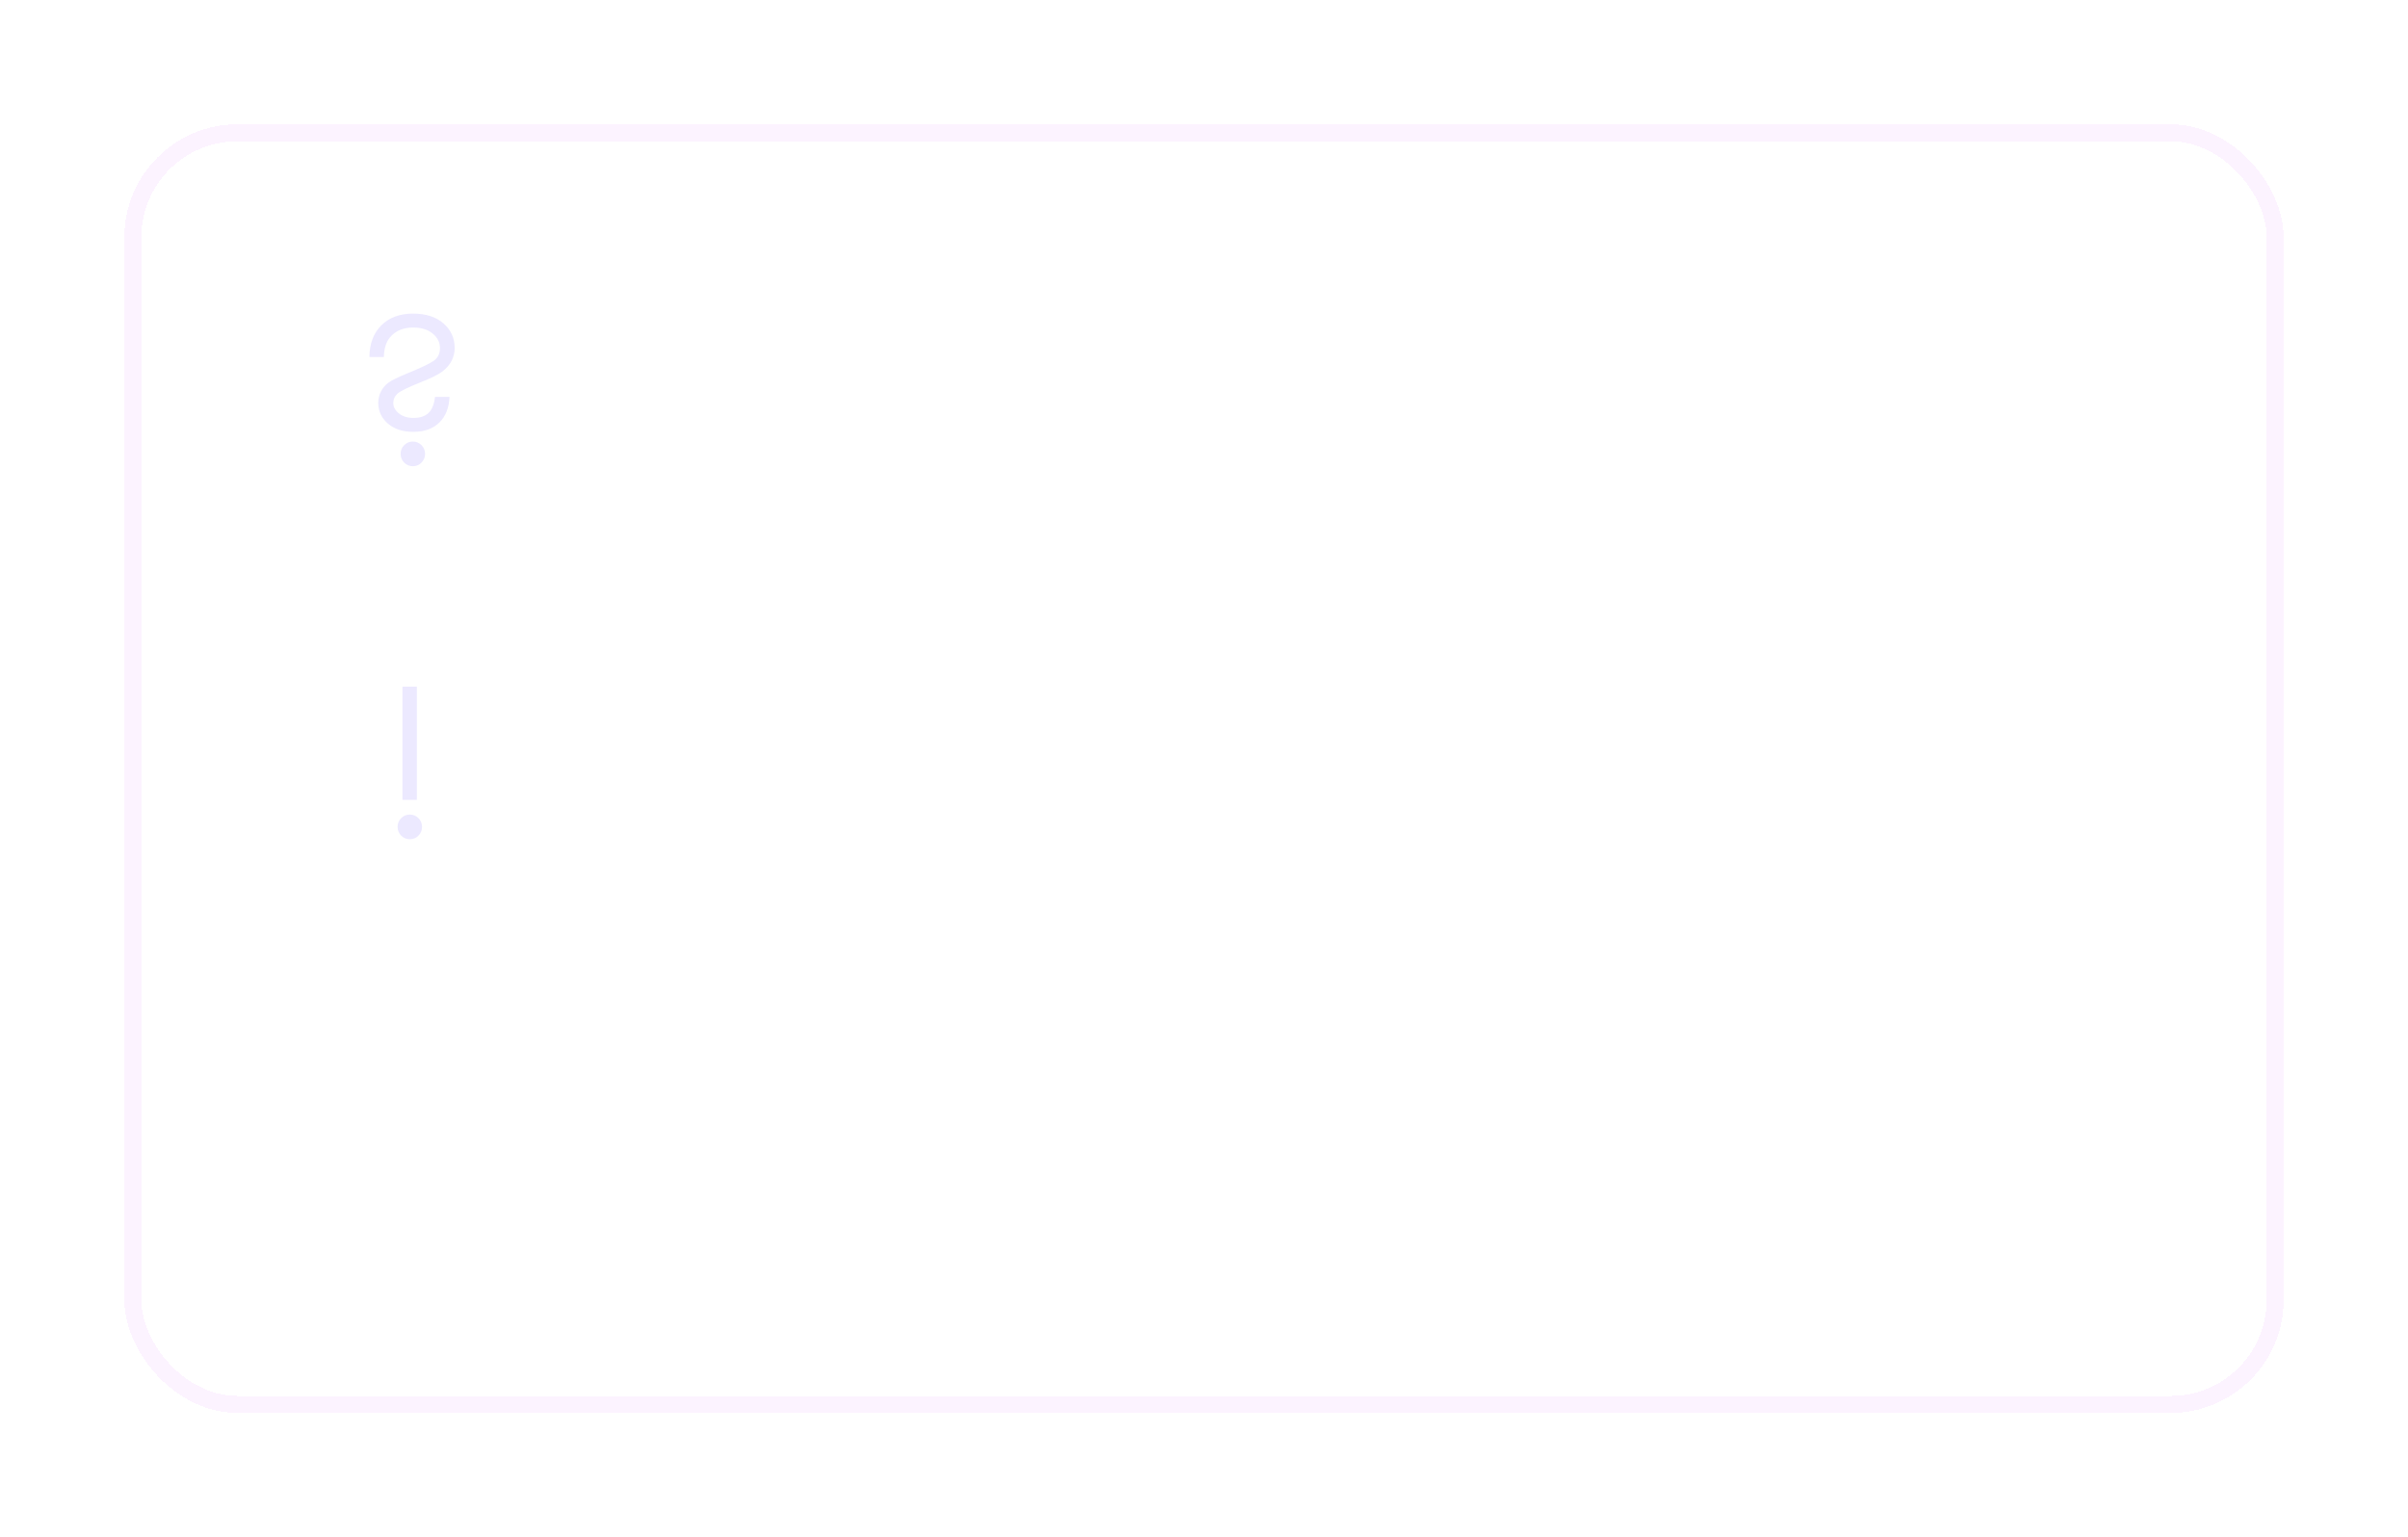 <?xml version="1.0" encoding="UTF-8"?> <svg xmlns="http://www.w3.org/2000/svg" width="426" height="272" viewBox="0 0 426 272" fill="none"> <path opacity="0.8" d="M98.5 129.58V127.4H108.48V129.58H98.5ZM106.96 122H109.32V136H106.96V122ZM97.56 122H99.92V136H97.56V122ZM112.843 131.9V130.42H118.623C118.569 129.98 118.449 129.6 118.263 129.28C118.089 128.947 117.843 128.693 117.523 128.52C117.203 128.333 116.809 128.24 116.343 128.24C115.863 128.24 115.429 128.347 115.043 128.56C114.656 128.76 114.349 129.06 114.123 129.46C113.896 129.847 113.783 130.307 113.783 130.84L113.743 131.4C113.743 132.08 113.849 132.647 114.063 133.1C114.289 133.54 114.596 133.873 114.983 134.1C115.383 134.313 115.843 134.42 116.363 134.42C116.789 134.42 117.163 134.36 117.483 134.24C117.816 134.12 118.109 133.953 118.363 133.74C118.616 133.513 118.829 133.253 119.003 132.96L120.863 133.72C120.556 134.213 120.203 134.647 119.803 135.02C119.416 135.393 118.936 135.687 118.363 135.9C117.803 136.1 117.103 136.2 116.263 136.2C115.316 136.2 114.489 135.993 113.783 135.58C113.076 135.167 112.529 134.6 112.143 133.88C111.756 133.147 111.563 132.32 111.563 131.4C111.563 131.227 111.569 131.06 111.583 130.9C111.596 130.74 111.616 130.58 111.643 130.42C111.776 129.66 112.043 128.993 112.443 128.42C112.856 127.847 113.396 127.4 114.063 127.08C114.729 126.76 115.496 126.6 116.363 126.6C117.309 126.6 118.123 126.793 118.803 127.18C119.496 127.553 120.029 128.093 120.403 128.8C120.776 129.493 120.963 130.327 120.963 131.3C120.963 131.38 120.963 131.473 120.963 131.58C120.963 131.673 120.949 131.78 120.923 131.9H112.843ZM121.764 126.8H127.584V128.7H121.764V126.8ZM123.624 127.2H125.744V136H123.624V127.2ZM128.168 134.98C128.168 134.593 128.302 134.267 128.568 134C128.848 133.72 129.182 133.58 129.568 133.58C129.982 133.58 130.322 133.72 130.588 134C130.855 134.267 130.988 134.593 130.988 134.98C130.988 135.353 130.855 135.68 130.588 135.96C130.322 136.24 129.982 136.38 129.568 136.38C129.182 136.38 128.848 136.24 128.568 135.96C128.302 135.68 128.168 135.353 128.168 134.98ZM149.416 124.18H142.656V136H140.256V122H151.796V136H149.416V124.18ZM163.122 128.8L154.862 136.7L154.962 134L163.222 126.1L163.122 128.8ZM156.982 126.8V134.26L154.862 136.7V126.8H156.982ZM163.222 126.1V136H161.102V128.54L163.222 126.1ZM164.791 126.8H170.611V128.7H164.791V126.8ZM166.651 127.2H168.771V136H166.651V127.2ZM173.447 133.28C173.447 133.56 173.52 133.793 173.667 133.98C173.827 134.167 174.034 134.313 174.287 134.42C174.54 134.513 174.827 134.56 175.147 134.56C175.614 134.56 176.034 134.487 176.407 134.34C176.78 134.193 177.074 133.96 177.287 133.64C177.5 133.32 177.607 132.893 177.607 132.36L177.927 133.4C177.927 133.987 177.774 134.493 177.467 134.92C177.16 135.333 176.747 135.653 176.227 135.88C175.707 136.093 175.127 136.2 174.487 136.2C173.887 136.2 173.34 136.093 172.847 135.88C172.367 135.667 171.98 135.353 171.687 134.94C171.407 134.513 171.267 133.987 171.267 133.36C171.267 132.733 171.427 132.193 171.747 131.74C172.067 131.287 172.52 130.94 173.107 130.7C173.707 130.46 174.407 130.34 175.207 130.34C175.74 130.34 176.214 130.407 176.627 130.54C177.054 130.673 177.407 130.827 177.687 131C177.967 131.173 178.16 131.327 178.267 131.46V132.6C177.854 132.293 177.434 132.073 177.007 131.94C176.58 131.793 176.087 131.72 175.527 131.72C175.074 131.72 174.687 131.787 174.367 131.92C174.06 132.04 173.827 132.22 173.667 132.46C173.52 132.687 173.447 132.96 173.447 133.28ZM172.967 129.22L172.107 127.68C172.52 127.427 173.047 127.18 173.687 126.94C174.327 126.7 175.06 126.58 175.887 126.58C176.647 126.58 177.314 126.693 177.887 126.92C178.46 127.147 178.907 127.473 179.227 127.9C179.56 128.313 179.727 128.827 179.727 129.44V136H177.607V129.68C177.607 129.253 177.427 128.927 177.067 128.7C176.72 128.46 176.294 128.34 175.787 128.34C175.347 128.34 174.94 128.393 174.567 128.5C174.194 128.607 173.867 128.733 173.587 128.88C173.32 129.013 173.114 129.127 172.967 129.22ZM180.983 126.8H186.803V128.7H180.983V126.8ZM182.843 127.2H184.963V136H182.843V127.2ZM188.318 126.8H190.498V136H188.318V126.8ZM189.838 131.76V130.14H192.698C193.645 130.14 194.438 130.373 195.078 130.84C195.732 131.293 196.058 132.013 196.058 133C196.058 133.653 195.912 134.207 195.618 134.66C195.325 135.1 194.925 135.433 194.418 135.66C193.912 135.887 193.338 136 192.698 136H189.838V134.22H192.478C192.798 134.22 193.065 134.173 193.278 134.08C193.505 133.987 193.672 133.847 193.778 133.66C193.898 133.473 193.958 133.253 193.958 133C193.958 132.6 193.832 132.293 193.578 132.08C193.338 131.867 192.972 131.76 192.478 131.76H189.838ZM199.875 131.4C199.875 131.987 200.001 132.5 200.255 132.94C200.508 133.367 200.848 133.707 201.275 133.96C201.715 134.213 202.201 134.34 202.735 134.34C203.175 134.34 203.595 134.273 203.995 134.14C204.395 134.007 204.748 133.82 205.055 133.58C205.361 133.34 205.588 133.073 205.735 132.78V135.16C205.415 135.48 204.981 135.733 204.435 135.92C203.888 136.107 203.288 136.2 202.635 136.2C201.688 136.2 200.835 136 200.075 135.6C199.328 135.187 198.735 134.62 198.295 133.9C197.868 133.167 197.655 132.333 197.655 131.4C197.655 130.453 197.868 129.62 198.295 128.9C198.735 128.18 199.328 127.62 200.075 127.22C200.835 126.807 201.688 126.6 202.635 126.6C203.288 126.6 203.888 126.693 204.435 126.88C204.981 127.067 205.415 127.32 205.735 127.64V130.02C205.588 129.713 205.355 129.447 205.035 129.22C204.728 128.98 204.375 128.793 203.975 128.66C203.575 128.527 203.161 128.46 202.735 128.46C202.201 128.46 201.715 128.587 201.275 128.84C200.848 129.093 200.508 129.44 200.255 129.88C200.001 130.32 199.875 130.827 199.875 131.4ZM210.002 136H207.702L210.862 131.44H213.062L210.002 136ZM215.982 136H213.802V126.8H215.982V136ZM214.602 130.82V132.46H211.742C211.116 132.46 210.536 132.367 210.002 132.18C209.469 131.98 209.042 131.673 208.722 131.26C208.402 130.833 208.242 130.28 208.242 129.6C208.242 128.92 208.402 128.38 208.722 127.98C209.042 127.567 209.469 127.267 210.002 127.08C210.536 126.893 211.116 126.8 211.742 126.8H214.602V128.6H211.922C211.589 128.6 211.309 128.64 211.082 128.72C210.856 128.8 210.682 128.92 210.562 129.08C210.442 129.24 210.382 129.447 210.382 129.7C210.382 129.967 210.442 130.18 210.562 130.34C210.682 130.5 210.856 130.62 211.082 130.7C211.309 130.78 211.589 130.82 211.922 130.82H214.602ZM225.215 132.04V130.26H232.255V132.04H225.215ZM231.095 126.8H233.215V136H231.095V126.8ZM224.275 126.8H226.395V136H224.275V126.8ZM244.114 126.8L238.114 140.4H235.814L238.214 134.92L234.514 126.8H236.994L239.934 134.08L238.914 134.02L241.794 126.8H244.114ZM256.773 126.8H259.373L255.273 130.76L259.773 136H257.173L252.773 130.6L256.773 126.8ZM253.233 126.8V136H251.173V126.8H253.233ZM247.633 126.8L251.633 130.6L247.233 136H244.633L249.133 130.76L245.033 126.8H247.633ZM262.09 132.04V130.26H269.13V132.04H262.09ZM267.97 126.8H270.09V136H267.97V126.8ZM261.15 126.8H263.27V136H261.15V126.8ZM272.149 131.4C272.149 130.453 272.362 129.62 272.789 128.9C273.229 128.18 273.822 127.62 274.569 127.22C275.315 126.807 276.162 126.6 277.109 126.6C278.055 126.6 278.895 126.807 279.629 127.22C280.375 127.62 280.969 128.18 281.409 128.9C281.849 129.62 282.069 130.453 282.069 131.4C282.069 132.333 281.849 133.167 281.409 133.9C280.969 134.62 280.375 135.187 279.629 135.6C278.895 136 278.055 136.2 277.109 136.2C276.162 136.2 275.315 136 274.569 135.6C273.822 135.187 273.229 134.62 272.789 133.9C272.362 133.167 272.149 132.333 272.149 131.4ZM274.369 131.4C274.369 131.973 274.489 132.48 274.729 132.92C274.969 133.347 275.295 133.687 275.709 133.94C276.122 134.18 276.589 134.3 277.109 134.3C277.615 134.3 278.075 134.18 278.489 133.94C278.915 133.687 279.249 133.347 279.489 132.92C279.729 132.48 279.849 131.973 279.849 131.4C279.849 130.827 279.729 130.32 279.489 129.88C279.249 129.44 278.915 129.1 278.489 128.86C278.075 128.62 277.615 128.5 277.109 128.5C276.589 128.5 276.122 128.62 275.709 128.86C275.295 129.1 274.969 129.44 274.729 129.88C274.489 130.32 274.369 130.827 274.369 131.4ZM294.494 128.5L294.594 126.6C295.528 126.6 296.361 126.807 297.094 127.22C297.828 127.633 298.401 128.2 298.814 128.92C299.241 129.64 299.454 130.467 299.454 131.4C299.454 132.32 299.241 133.147 298.814 133.88C298.388 134.6 297.801 135.167 297.054 135.58C296.321 135.993 295.468 136.2 294.494 136.2C293.534 136.2 292.668 135.98 291.894 135.54C291.134 135.087 290.534 134.413 290.094 133.52C289.654 132.627 289.434 131.52 289.434 130.2L291.734 131.4C291.734 131.973 291.854 132.48 292.094 132.92C292.348 133.347 292.681 133.687 293.094 133.94C293.508 134.18 293.974 134.3 294.494 134.3C295.014 134.3 295.481 134.18 295.894 133.94C296.308 133.687 296.634 133.347 296.874 132.92C297.114 132.48 297.234 131.973 297.234 131.4C297.234 130.827 297.114 130.32 296.874 129.88C296.634 129.44 296.308 129.1 295.894 128.86C295.481 128.62 295.014 128.5 294.494 128.5ZM290.754 131.4C290.754 130.653 290.848 129.987 291.034 129.4C291.221 128.8 291.481 128.293 291.814 127.88C292.161 127.467 292.568 127.153 293.034 126.94C293.501 126.713 294.021 126.6 294.594 126.6L294.494 128.5C294.174 128.5 293.848 128.567 293.514 128.7C293.194 128.82 292.901 129.007 292.634 129.26C292.368 129.5 292.148 129.8 291.974 130.16C291.814 130.52 291.734 130.933 291.734 131.4H290.754ZM289.434 130.2C289.434 128.947 289.548 127.84 289.774 126.88C290.014 125.92 290.428 125.107 291.014 124.44C291.614 123.76 292.441 123.227 293.494 122.84C294.401 122.507 295.088 122.14 295.554 121.74C296.021 121.327 296.301 120.88 296.394 120.4H298.494C298.428 120.987 298.214 121.533 297.854 122.04C297.494 122.547 297.021 122.993 296.434 123.38C295.861 123.753 295.208 124.067 294.474 124.32C293.648 124.613 293.001 125.013 292.534 125.52C292.081 126.027 291.768 126.6 291.594 127.24C291.421 127.88 291.334 128.533 291.334 129.2L291.534 131.3L289.434 130.2ZM309.68 126.8L303.68 140.4H301.38L303.78 134.92L300.08 126.8H302.56L305.5 134.08L304.48 134.02L307.36 126.8H309.68ZM315.102 129.9L312.602 135.4L310.362 135.16L315.102 126.1L319.842 135.16L317.602 135.4L315.102 129.9ZM318.902 136H311.402V137.8H309.202V134.16H321.002V137.8H318.902V136ZM323.858 131.9V130.42H329.638C329.585 129.98 329.465 129.6 329.278 129.28C329.105 128.947 328.858 128.693 328.538 128.52C328.218 128.333 327.825 128.24 327.358 128.24C326.878 128.24 326.445 128.347 326.058 128.56C325.672 128.76 325.365 129.06 325.138 129.46C324.912 129.847 324.798 130.307 324.798 130.84L324.758 131.4C324.758 132.08 324.865 132.647 325.078 133.1C325.305 133.54 325.612 133.873 325.998 134.1C326.398 134.313 326.858 134.42 327.378 134.42C327.805 134.42 328.178 134.36 328.498 134.24C328.832 134.12 329.125 133.953 329.378 133.74C329.632 133.513 329.845 133.253 330.018 132.96L331.878 133.72C331.572 134.213 331.218 134.647 330.818 135.02C330.432 135.393 329.952 135.687 329.378 135.9C328.818 136.1 328.118 136.2 327.278 136.2C326.332 136.2 325.505 135.993 324.798 135.58C324.092 135.167 323.545 134.6 323.158 133.88C322.772 133.147 322.578 132.32 322.578 131.4C322.578 131.227 322.585 131.06 322.598 130.9C322.612 130.74 322.632 130.58 322.658 130.42C322.792 129.66 323.058 128.993 323.458 128.42C323.872 127.847 324.412 127.4 325.078 127.08C325.745 126.76 326.512 126.6 327.378 126.6C328.325 126.6 329.138 126.793 329.818 127.18C330.512 127.553 331.045 128.093 331.418 128.8C331.792 129.493 331.978 130.327 331.978 131.3C331.978 131.38 331.978 131.473 331.978 131.58C331.978 131.673 331.965 131.78 331.938 131.9H323.858ZM332.78 126.8H338.6V128.7H332.78V126.8ZM334.64 127.2H336.76V136H334.64V127.2ZM105.52 146.8V156H103.4V148.74H99.5V156H97.38V146.8H105.52ZM107.578 151.4C107.578 150.453 107.792 149.62 108.218 148.9C108.658 148.18 109.252 147.62 109.998 147.22C110.745 146.807 111.592 146.6 112.538 146.6C113.485 146.6 114.325 146.807 115.058 147.22C115.805 147.62 116.398 148.18 116.838 148.9C117.278 149.62 117.498 150.453 117.498 151.4C117.498 152.333 117.278 153.167 116.838 153.9C116.398 154.62 115.805 155.187 115.058 155.6C114.325 156 113.485 156.2 112.538 156.2C111.592 156.2 110.745 156 109.998 155.6C109.252 155.187 108.658 154.62 108.218 153.9C107.792 153.167 107.578 152.333 107.578 151.4ZM109.798 151.4C109.798 151.973 109.918 152.48 110.158 152.92C110.398 153.347 110.725 153.687 111.138 153.94C111.552 154.18 112.018 154.3 112.538 154.3C113.045 154.3 113.505 154.18 113.918 153.94C114.345 153.687 114.678 153.347 114.918 152.92C115.158 152.48 115.278 151.973 115.278 151.4C115.278 150.827 115.158 150.32 114.918 149.88C114.678 149.44 114.345 149.1 113.918 148.86C113.505 148.62 113.045 148.5 112.538 148.5C112.018 148.5 111.552 148.62 111.138 148.86C110.725 149.1 110.398 149.44 110.158 149.88C109.918 150.32 109.798 150.827 109.798 151.4ZM126.484 152.04V150.26H133.524V152.04H126.484ZM132.364 146.8H134.484V156H132.364V146.8ZM125.544 146.8H127.664V156H125.544V146.8ZM138.603 153.28C138.603 153.56 138.677 153.793 138.823 153.98C138.983 154.167 139.19 154.313 139.443 154.42C139.697 154.513 139.983 154.56 140.303 154.56C140.77 154.56 141.19 154.487 141.563 154.34C141.937 154.193 142.23 153.96 142.443 153.64C142.657 153.32 142.763 152.893 142.763 152.36L143.083 153.4C143.083 153.987 142.93 154.493 142.623 154.92C142.317 155.333 141.903 155.653 141.383 155.88C140.863 156.093 140.283 156.2 139.643 156.2C139.043 156.2 138.497 156.093 138.003 155.88C137.523 155.667 137.137 155.353 136.843 154.94C136.563 154.513 136.423 153.987 136.423 153.36C136.423 152.733 136.583 152.193 136.903 151.74C137.223 151.287 137.677 150.94 138.263 150.7C138.863 150.46 139.563 150.34 140.363 150.34C140.897 150.34 141.37 150.407 141.783 150.54C142.21 150.673 142.563 150.827 142.843 151C143.123 151.173 143.317 151.327 143.423 151.46V152.6C143.01 152.293 142.59 152.073 142.163 151.94C141.737 151.793 141.243 151.72 140.683 151.72C140.23 151.72 139.843 151.787 139.523 151.92C139.217 152.04 138.983 152.22 138.823 152.46C138.677 152.687 138.603 152.96 138.603 153.28ZM138.123 149.22L137.263 147.68C137.677 147.427 138.203 147.18 138.843 146.94C139.483 146.7 140.217 146.58 141.043 146.58C141.803 146.58 142.47 146.693 143.043 146.92C143.617 147.147 144.063 147.473 144.383 147.9C144.717 148.313 144.883 148.827 144.883 149.44V156H142.763V149.68C142.763 149.253 142.583 148.927 142.223 148.7C141.877 148.46 141.45 148.34 140.943 148.34C140.503 148.34 140.097 148.393 139.723 148.5C139.35 148.607 139.023 148.733 138.743 148.88C138.477 149.013 138.27 149.127 138.123 149.22ZM148.859 151.4C148.859 151.987 148.986 152.5 149.239 152.94C149.492 153.367 149.832 153.707 150.259 153.96C150.699 154.213 151.186 154.34 151.719 154.34C152.159 154.34 152.579 154.273 152.979 154.14C153.379 154.007 153.732 153.82 154.039 153.58C154.346 153.34 154.572 153.073 154.719 152.78V155.16C154.399 155.48 153.966 155.733 153.419 155.92C152.872 156.107 152.272 156.2 151.619 156.2C150.672 156.2 149.819 156 149.059 155.6C148.312 155.187 147.719 154.62 147.279 153.9C146.852 153.167 146.639 152.333 146.639 151.4C146.639 150.453 146.852 149.62 147.279 148.9C147.719 148.18 148.312 147.62 149.059 147.22C149.819 146.807 150.672 146.6 151.619 146.6C152.272 146.6 152.872 146.693 153.419 146.88C153.966 147.067 154.399 147.32 154.719 147.64V150.02C154.572 149.713 154.339 149.447 154.019 149.22C153.712 148.98 153.359 148.793 152.959 148.66C152.559 148.527 152.146 148.46 151.719 148.46C151.186 148.46 150.699 148.587 150.259 148.84C149.832 149.093 149.492 149.44 149.239 149.88C148.986 150.32 148.859 150.827 148.859 151.4ZM155.827 146.8H161.647V148.7H155.827V146.8ZM157.687 147.2H159.807V156H157.687V147.2ZM171.868 146.8L165.868 160.4H163.568L165.968 154.92L162.268 146.8H164.748L167.688 154.08L166.668 154.02L169.548 146.8H171.868ZM181.301 146.8V156H179.181V148.74H175.281V156H173.161V146.8H181.301ZM192.76 146.8V156H190.64V148.8H186.46V152.8C186.46 153.52 186.34 154.12 186.1 154.6C185.86 155.067 185.473 155.42 184.94 155.66C184.42 155.887 183.733 156 182.88 156V154.04C183.28 154.04 183.62 153.933 183.9 153.72C184.193 153.507 184.34 153.1 184.34 152.5V146.8H192.76ZM196.319 151.9V150.42H202.099C202.046 149.98 201.926 149.6 201.739 149.28C201.566 148.947 201.319 148.693 200.999 148.52C200.679 148.333 200.286 148.24 199.819 148.24C199.339 148.24 198.906 148.347 198.519 148.56C198.133 148.76 197.826 149.06 197.599 149.46C197.373 149.847 197.259 150.307 197.259 150.84L197.219 151.4C197.219 152.08 197.326 152.647 197.539 153.1C197.766 153.54 198.073 153.873 198.459 154.1C198.859 154.313 199.319 154.42 199.839 154.42C200.266 154.42 200.639 154.36 200.959 154.24C201.293 154.12 201.586 153.953 201.839 153.74C202.093 153.513 202.306 153.253 202.479 152.96L204.339 153.72C204.033 154.213 203.679 154.647 203.279 155.02C202.893 155.393 202.413 155.687 201.839 155.9C201.279 156.1 200.579 156.2 199.739 156.2C198.793 156.2 197.966 155.993 197.259 155.58C196.553 155.167 196.006 154.6 195.619 153.88C195.233 153.147 195.039 152.32 195.039 151.4C195.039 151.227 195.046 151.06 195.059 150.9C195.073 150.74 195.093 150.58 195.119 150.42C195.253 149.66 195.519 148.993 195.919 148.42C196.333 147.847 196.873 147.4 197.539 147.08C198.206 146.76 198.973 146.6 199.839 146.6C200.786 146.6 201.599 146.793 202.279 147.18C202.973 147.553 203.506 148.093 203.879 148.8C204.253 149.493 204.439 150.327 204.439 151.3C204.439 151.38 204.439 151.473 204.439 151.58C204.439 151.673 204.426 151.78 204.399 151.9H196.319ZM207.461 152.04V150.26H214.501V152.04H207.461ZM213.341 146.8H215.461V156H213.341V146.8ZM206.521 146.8H208.641V156H206.521V146.8ZM226.56 148.8L218.3 156.7L218.4 154L226.66 146.1L226.56 148.8ZM220.42 146.8V154.26L218.3 156.7V146.8H220.42ZM226.66 146.1V156H224.54V148.54L226.66 146.1ZM230.449 152.04V150.26H234.649V152.04H230.449ZM229.509 146.8H231.629V156H229.509V146.8ZM233.049 151.4C233.049 150.453 233.262 149.62 233.689 148.9C234.129 148.18 234.722 147.62 235.469 147.22C236.229 146.807 237.076 146.6 238.009 146.6C238.956 146.6 239.802 146.807 240.549 147.22C241.296 147.62 241.882 148.18 242.309 148.9C242.749 149.62 242.969 150.453 242.969 151.4C242.969 152.333 242.749 153.167 242.309 153.9C241.882 154.62 241.296 155.187 240.549 155.6C239.802 156 238.956 156.2 238.009 156.2C237.076 156.2 236.229 156 235.469 155.6C234.722 155.187 234.129 154.62 233.689 153.9C233.262 153.167 233.049 152.333 233.049 151.4ZM235.269 151.4C235.269 151.973 235.389 152.48 235.629 152.92C235.869 153.347 236.196 153.687 236.609 153.94C237.022 154.18 237.489 154.3 238.009 154.3C238.529 154.3 238.996 154.18 239.409 153.94C239.822 153.687 240.149 153.347 240.389 152.92C240.629 152.48 240.749 151.973 240.749 151.4C240.749 150.827 240.629 150.32 240.389 149.88C240.149 149.44 239.822 149.1 239.409 148.86C238.996 148.62 238.529 148.5 238.009 148.5C237.489 148.5 237.022 148.62 236.609 148.86C236.196 149.1 235.869 149.44 235.629 149.88C235.389 150.32 235.269 150.827 235.269 151.4ZM251.112 146.8H256.392V148.7H253.252V156H251.112V146.8ZM256.856 151.4C256.856 150.453 257.069 149.62 257.496 148.9C257.936 148.18 258.529 147.62 259.276 147.22C260.022 146.807 260.869 146.6 261.816 146.6C262.762 146.6 263.602 146.807 264.336 147.22C265.082 147.62 265.676 148.18 266.116 148.9C266.556 149.62 266.776 150.453 266.776 151.4C266.776 152.333 266.556 153.167 266.116 153.9C265.676 154.62 265.082 155.187 264.336 155.6C263.602 156 262.762 156.2 261.816 156.2C260.869 156.2 260.022 156 259.276 155.6C258.529 155.187 257.936 154.62 257.496 153.9C257.069 153.167 256.856 152.333 256.856 151.4ZM259.076 151.4C259.076 151.973 259.196 152.48 259.436 152.92C259.676 153.347 260.002 153.687 260.416 153.94C260.829 154.18 261.296 154.3 261.816 154.3C262.322 154.3 262.782 154.18 263.196 153.94C263.622 153.687 263.956 153.347 264.196 152.92C264.436 152.48 264.556 151.973 264.556 151.4C264.556 150.827 264.436 150.32 264.196 149.88C263.956 149.44 263.622 149.1 263.196 148.86C262.782 148.62 262.322 148.5 261.816 148.5C261.296 148.5 260.829 148.62 260.416 148.86C260.002 149.1 259.676 149.44 259.436 149.88C259.196 150.32 259.076 150.827 259.076 151.4ZM277.525 146.8V156H275.405V148.8H271.225V152.8C271.225 153.52 271.105 154.12 270.865 154.6C270.625 155.067 270.239 155.42 269.705 155.66C269.185 155.887 268.499 156 267.645 156V154.04C268.045 154.04 268.385 153.933 268.665 153.72C268.959 153.507 269.105 153.1 269.105 152.5V146.8H277.525ZM279.805 151.4C279.805 150.453 280.018 149.62 280.445 148.9C280.885 148.18 281.478 147.62 282.225 147.22C282.972 146.807 283.818 146.6 284.765 146.6C285.712 146.6 286.552 146.807 287.285 147.22C288.032 147.62 288.625 148.18 289.065 148.9C289.505 149.62 289.725 150.453 289.725 151.4C289.725 152.333 289.505 153.167 289.065 153.9C288.625 154.62 288.032 155.187 287.285 155.6C286.552 156 285.712 156.2 284.765 156.2C283.818 156.2 282.972 156 282.225 155.6C281.478 155.187 280.885 154.62 280.445 153.9C280.018 153.167 279.805 152.333 279.805 151.4ZM282.025 151.4C282.025 151.973 282.145 152.48 282.385 152.92C282.625 153.347 282.952 153.687 283.365 153.94C283.778 154.18 284.245 154.3 284.765 154.3C285.272 154.3 285.732 154.18 286.145 153.94C286.572 153.687 286.905 153.347 287.145 152.92C287.385 152.48 287.505 151.973 287.505 151.4C287.505 150.827 287.385 150.32 287.145 149.88C286.905 149.44 286.572 149.1 286.145 148.86C285.732 148.62 285.272 148.5 284.765 148.5C284.245 148.5 283.778 148.62 283.365 148.86C282.952 149.1 282.625 149.44 282.385 149.88C282.145 150.32 282.025 150.827 282.025 151.4ZM296.098 149.9L293.598 155.4L291.358 155.16L296.098 146.1L300.838 155.16L298.598 155.4L296.098 149.9ZM299.898 156H292.398V157.8H290.198V154.16H301.998V157.8H299.898V156ZM305.635 153.28C305.635 153.56 305.708 153.793 305.855 153.98C306.015 154.167 306.221 154.313 306.475 154.42C306.728 154.513 307.015 154.56 307.335 154.56C307.801 154.56 308.221 154.487 308.595 154.34C308.968 154.193 309.261 153.96 309.475 153.64C309.688 153.32 309.795 152.893 309.795 152.36L310.115 153.4C310.115 153.987 309.961 154.493 309.655 154.92C309.348 155.333 308.935 155.653 308.415 155.88C307.895 156.093 307.315 156.2 306.675 156.2C306.075 156.2 305.528 156.093 305.035 155.88C304.555 155.667 304.168 155.353 303.875 154.94C303.595 154.513 303.455 153.987 303.455 153.36C303.455 152.733 303.615 152.193 303.935 151.74C304.255 151.287 304.708 150.94 305.295 150.7C305.895 150.46 306.595 150.34 307.395 150.34C307.928 150.34 308.401 150.407 308.815 150.54C309.241 150.673 309.595 150.827 309.875 151C310.155 151.173 310.348 151.327 310.455 151.46V152.6C310.041 152.293 309.621 152.073 309.195 151.94C308.768 151.793 308.275 151.72 307.715 151.72C307.261 151.72 306.875 151.787 306.555 151.92C306.248 152.04 306.015 152.22 305.855 152.46C305.708 152.687 305.635 152.96 305.635 153.28ZM305.155 149.22L304.295 147.68C304.708 147.427 305.235 147.18 305.875 146.94C306.515 146.7 307.248 146.58 308.075 146.58C308.835 146.58 309.501 146.693 310.075 146.92C310.648 147.147 311.095 147.473 311.415 147.9C311.748 148.313 311.915 148.827 311.915 149.44V156H309.795V149.68C309.795 149.253 309.615 148.927 309.255 148.7C308.908 148.46 308.481 148.34 307.975 148.34C307.535 148.34 307.128 148.393 306.755 148.5C306.381 148.607 306.055 148.733 305.775 148.88C305.508 149.013 305.301 149.127 305.155 149.22ZM105.72 168.8L97.46 176.7L97.56 174L105.82 166.1L105.72 168.8ZM99.58 166.8V174.26L97.46 176.7V166.8H99.58ZM105.82 166.1V176H103.7V168.54L105.82 166.1ZM116.045 171.2H118.965C119.605 171.2 120.178 171.267 120.685 171.4C121.192 171.533 121.592 171.767 121.885 172.1C122.178 172.433 122.325 172.9 122.325 173.5C122.325 174.193 122.092 174.787 121.625 175.28C121.172 175.76 120.418 176 119.365 176H116.045V174.4H118.705C119.238 174.4 119.625 174.287 119.865 174.06C120.105 173.833 120.225 173.567 120.225 173.26C120.225 173.1 120.192 172.953 120.125 172.82C120.058 172.687 119.965 172.567 119.845 172.46C119.738 172.353 119.585 172.273 119.385 172.22C119.198 172.167 118.972 172.14 118.705 172.14H116.045V171.2ZM116.045 171.6V170.56H118.505C118.705 170.56 118.885 170.533 119.045 170.48C119.218 170.427 119.358 170.347 119.465 170.24C119.572 170.133 119.658 170.013 119.725 169.88C119.792 169.747 119.825 169.607 119.825 169.46C119.825 169.153 119.705 168.9 119.465 168.7C119.238 168.5 118.918 168.4 118.505 168.4H116.045V166.8H118.765C119.338 166.8 119.858 166.887 120.325 167.06C120.805 167.22 121.192 167.487 121.485 167.86C121.778 168.22 121.925 168.7 121.925 169.3C121.925 169.82 121.778 170.253 121.485 170.6C121.192 170.933 120.805 171.187 120.325 171.36C119.858 171.52 119.338 171.6 118.765 171.6H116.045ZM114.785 166.8H116.905V176H114.785V166.8ZM127.974 171.4V170.44C128.507 170.44 128.887 170.34 129.114 170.14C129.354 169.927 129.474 169.667 129.474 169.36C129.474 169.053 129.354 168.807 129.114 168.62C128.887 168.433 128.574 168.34 128.174 168.34C127.84 168.34 127.56 168.407 127.334 168.54C127.107 168.66 126.934 168.82 126.814 169.02C126.707 169.207 126.654 169.407 126.654 169.62H124.574C124.574 169.047 124.727 168.533 125.034 168.08C125.34 167.627 125.76 167.267 126.294 167C126.84 166.733 127.46 166.6 128.154 166.6C128.807 166.6 129.394 166.713 129.914 166.94C130.434 167.167 130.84 167.473 131.134 167.86C131.427 168.247 131.574 168.673 131.574 169.14C131.574 169.807 131.267 170.36 130.654 170.8C130.04 171.227 129.147 171.427 127.974 171.4ZM128.114 176.2C126.94 176.2 126.007 175.907 125.314 175.32C124.634 174.72 124.24 173.947 124.134 173H126.254C126.347 173.427 126.534 173.787 126.814 174.08C127.107 174.36 127.54 174.5 128.114 174.5C128.487 174.5 128.807 174.447 129.074 174.34C129.34 174.233 129.54 174.087 129.674 173.9C129.82 173.7 129.894 173.467 129.894 173.2C129.894 172.92 129.82 172.68 129.674 172.48C129.527 172.28 129.307 172.127 129.014 172.02C128.734 171.913 128.387 171.86 127.974 171.86V170.8C129.214 170.773 130.187 170.973 130.894 171.4C131.614 171.813 131.974 172.447 131.974 173.3C131.974 173.9 131.8 174.42 131.454 174.86C131.12 175.287 130.66 175.62 130.074 175.86C129.487 176.087 128.834 176.2 128.114 176.2ZM135.615 173.28C135.615 173.56 135.688 173.793 135.835 173.98C135.995 174.167 136.202 174.313 136.455 174.42C136.708 174.513 136.995 174.56 137.315 174.56C137.782 174.56 138.202 174.487 138.575 174.34C138.948 174.193 139.242 173.96 139.455 173.64C139.668 173.32 139.775 172.893 139.775 172.36L140.095 173.4C140.095 173.987 139.942 174.493 139.635 174.92C139.328 175.333 138.915 175.653 138.395 175.88C137.875 176.093 137.295 176.2 136.655 176.2C136.055 176.2 135.508 176.093 135.015 175.88C134.535 175.667 134.148 175.353 133.855 174.94C133.575 174.513 133.435 173.987 133.435 173.36C133.435 172.733 133.595 172.193 133.915 171.74C134.235 171.287 134.688 170.94 135.275 170.7C135.875 170.46 136.575 170.34 137.375 170.34C137.908 170.34 138.382 170.407 138.795 170.54C139.222 170.673 139.575 170.827 139.855 171C140.135 171.173 140.328 171.327 140.435 171.46V172.6C140.022 172.293 139.602 172.073 139.175 171.94C138.748 171.793 138.255 171.72 137.695 171.72C137.242 171.72 136.855 171.787 136.535 171.92C136.228 172.04 135.995 172.22 135.835 172.46C135.688 172.687 135.615 172.96 135.615 173.28ZM135.135 169.22L134.275 167.68C134.688 167.427 135.215 167.18 135.855 166.94C136.495 166.7 137.228 166.58 138.055 166.58C138.815 166.58 139.482 166.693 140.055 166.92C140.628 167.147 141.075 167.473 141.395 167.9C141.728 168.313 141.895 168.827 141.895 169.44V176H139.775V169.68C139.775 169.253 139.595 168.927 139.235 168.7C138.888 168.46 138.462 168.34 137.955 168.34C137.515 168.34 137.108 168.393 136.735 168.5C136.362 168.607 136.035 168.733 135.755 168.88C135.488 169.013 135.282 169.127 135.135 169.22ZM152.771 168.8L144.511 176.7L144.611 174L152.871 166.1L152.771 168.8ZM146.631 166.8V174.26L144.511 176.7V166.8H146.631ZM152.871 166.1V176H150.751V168.54L152.871 166.1ZM164.48 176L163.08 169.1L164.22 166.1L166.78 176H164.48ZM159.98 174.12L164.22 166.1L164.42 169.64L160.58 176.62L159.98 174.12ZM160.58 176.62L156.78 169.64L156.98 166.1L161.18 174.12L160.58 176.62ZM154.44 176L156.98 166.1L158.14 169.1L156.74 176H154.44ZM167.559 171.4C167.559 170.453 167.772 169.62 168.199 168.9C168.639 168.18 169.232 167.62 169.979 167.22C170.726 166.807 171.572 166.6 172.519 166.6C173.466 166.6 174.306 166.807 175.039 167.22C175.786 167.62 176.379 168.18 176.819 168.9C177.259 169.62 177.479 170.453 177.479 171.4C177.479 172.333 177.259 173.167 176.819 173.9C176.379 174.62 175.786 175.187 175.039 175.6C174.306 176 173.466 176.2 172.519 176.2C171.572 176.2 170.726 176 169.979 175.6C169.232 175.187 168.639 174.62 168.199 173.9C167.772 173.167 167.559 172.333 167.559 171.4ZM169.779 171.4C169.779 171.973 169.899 172.48 170.139 172.92C170.379 173.347 170.706 173.687 171.119 173.94C171.532 174.18 171.999 174.3 172.519 174.3C173.026 174.3 173.486 174.18 173.899 173.94C174.326 173.687 174.659 173.347 174.899 172.92C175.139 172.48 175.259 171.973 175.259 171.4C175.259 170.827 175.139 170.32 174.899 169.88C174.659 169.44 174.326 169.1 173.899 168.86C173.486 168.62 173.026 168.5 172.519 168.5C171.999 168.5 171.532 168.62 171.119 168.86C170.706 169.1 170.379 169.44 170.139 169.88C169.899 170.32 169.779 170.827 169.779 171.4ZM183.852 169.9L181.352 175.4L179.112 175.16L183.852 166.1L188.592 175.16L186.352 175.4L183.852 169.9ZM187.652 176H180.152V177.8H177.952V174.16H189.752V177.8H187.652V176ZM192.608 171.9V170.42H198.388C198.335 169.98 198.215 169.6 198.028 169.28C197.855 168.947 197.608 168.693 197.288 168.52C196.968 168.333 196.575 168.24 196.108 168.24C195.628 168.24 195.195 168.347 194.808 168.56C194.422 168.76 194.115 169.06 193.888 169.46C193.662 169.847 193.548 170.307 193.548 170.84L193.508 171.4C193.508 172.08 193.615 172.647 193.828 173.1C194.055 173.54 194.362 173.873 194.748 174.1C195.148 174.313 195.608 174.42 196.128 174.42C196.555 174.42 196.928 174.36 197.248 174.24C197.582 174.12 197.875 173.953 198.128 173.74C198.382 173.513 198.595 173.253 198.768 172.96L200.628 173.72C200.322 174.213 199.968 174.647 199.568 175.02C199.182 175.393 198.702 175.687 198.128 175.9C197.568 176.1 196.868 176.2 196.028 176.2C195.082 176.2 194.255 175.993 193.548 175.58C192.842 175.167 192.295 174.6 191.908 173.88C191.522 173.147 191.328 172.32 191.328 171.4C191.328 171.227 191.335 171.06 191.348 170.9C191.362 170.74 191.382 170.58 191.408 170.42C191.542 169.66 191.808 168.993 192.208 168.42C192.622 167.847 193.162 167.4 193.828 167.08C194.495 166.76 195.262 166.6 196.128 166.6C197.075 166.6 197.888 166.793 198.568 167.18C199.262 167.553 199.795 168.093 200.168 168.8C200.542 169.493 200.728 170.327 200.728 171.3C200.728 171.38 200.728 171.473 200.728 171.58C200.728 171.673 200.715 171.78 200.688 171.9H192.608ZM211.15 168.8L202.89 176.7L202.99 174L211.25 166.1L211.15 168.8ZM205.01 166.8V174.26L202.89 176.7V166.8H205.01ZM211.25 166.1V176H209.13V168.54L211.25 166.1ZM203.95 162.1H205.59C205.59 162.3 205.636 162.507 205.73 162.72C205.836 162.933 206.003 163.113 206.23 163.26C206.456 163.407 206.763 163.48 207.15 163.48C207.536 163.48 207.843 163.407 208.07 163.26C208.296 163.113 208.456 162.933 208.55 162.72C208.656 162.507 208.71 162.3 208.71 162.1H210.37C210.37 162.58 210.243 163.04 209.99 163.48C209.75 163.92 209.39 164.273 208.91 164.54C208.443 164.807 207.856 164.94 207.15 164.94C206.456 164.94 205.87 164.807 205.39 164.54C204.91 164.273 204.55 163.92 204.31 163.48C204.07 163.04 203.95 162.58 203.95 162.1ZM215.539 171.4C215.539 171.987 215.665 172.5 215.919 172.94C216.172 173.367 216.512 173.707 216.939 173.96C217.379 174.213 217.865 174.34 218.399 174.34C218.839 174.34 219.259 174.273 219.659 174.14C220.059 174.007 220.412 173.82 220.719 173.58C221.025 173.34 221.252 173.073 221.399 172.78V175.16C221.079 175.48 220.645 175.733 220.099 175.92C219.552 176.107 218.952 176.2 218.299 176.2C217.352 176.2 216.499 176 215.739 175.6C214.992 175.187 214.399 174.62 213.959 173.9C213.532 173.167 213.319 172.333 213.319 171.4C213.319 170.453 213.532 169.62 213.959 168.9C214.399 168.18 214.992 167.62 215.739 167.22C216.499 166.807 217.352 166.6 218.299 166.6C218.952 166.6 219.552 166.693 220.099 166.88C220.645 167.067 221.079 167.32 221.399 167.64V170.02C221.252 169.713 221.019 169.447 220.699 169.22C220.392 168.98 220.039 168.793 219.639 168.66C219.239 168.527 218.825 168.46 218.399 168.46C217.865 168.46 217.379 168.587 216.939 168.84C216.512 169.093 216.172 169.44 215.919 169.88C215.665 170.32 215.539 170.827 215.539 171.4ZM222.506 166.8H228.326V168.7H222.506V166.8ZM224.366 167.2H226.486V176H224.366V167.2ZM231.182 171.2H234.102C234.742 171.2 235.315 171.267 235.822 171.4C236.329 171.533 236.729 171.767 237.022 172.1C237.315 172.433 237.462 172.9 237.462 173.5C237.462 174.193 237.229 174.787 236.762 175.28C236.309 175.76 235.555 176 234.502 176H231.182V174.4H233.842C234.375 174.4 234.762 174.287 235.002 174.06C235.242 173.833 235.362 173.567 235.362 173.26C235.362 173.1 235.329 172.953 235.262 172.82C235.195 172.687 235.102 172.567 234.982 172.46C234.875 172.353 234.722 172.273 234.522 172.22C234.335 172.167 234.109 172.14 233.842 172.14H231.182V171.2ZM231.182 171.6V170.56H233.642C233.842 170.56 234.022 170.533 234.182 170.48C234.355 170.427 234.495 170.347 234.602 170.24C234.709 170.133 234.795 170.013 234.862 169.88C234.929 169.747 234.962 169.607 234.962 169.46C234.962 169.153 234.842 168.9 234.602 168.7C234.375 168.5 234.055 168.4 233.642 168.4H231.182V166.8H233.902C234.475 166.8 234.995 166.887 235.462 167.06C235.942 167.22 236.329 167.487 236.622 167.86C236.915 168.22 237.062 168.7 237.062 169.3C237.062 169.82 236.915 170.253 236.622 170.6C236.329 170.933 235.942 171.187 235.462 171.36C234.995 171.52 234.475 171.6 233.902 171.6H231.182ZM229.922 166.8H232.042V176H229.922V166.8ZM238.75 171.4C238.75 170.453 238.964 169.62 239.39 168.9C239.83 168.18 240.424 167.62 241.17 167.22C241.917 166.807 242.764 166.6 243.71 166.6C244.657 166.6 245.497 166.807 246.23 167.22C246.977 167.62 247.57 168.18 248.01 168.9C248.45 169.62 248.67 170.453 248.67 171.4C248.67 172.333 248.45 173.167 248.01 173.9C247.57 174.62 246.977 175.187 246.23 175.6C245.497 176 244.657 176.2 243.71 176.2C242.764 176.2 241.917 176 241.17 175.6C240.424 175.187 239.83 174.62 239.39 173.9C238.964 173.167 238.75 172.333 238.75 171.4ZM240.97 171.4C240.97 171.973 241.09 172.48 241.33 172.92C241.57 173.347 241.897 173.687 242.31 173.94C242.724 174.18 243.19 174.3 243.71 174.3C244.217 174.3 244.677 174.18 245.09 173.94C245.517 173.687 245.85 173.347 246.09 172.92C246.33 172.48 246.45 171.973 246.45 171.4C246.45 170.827 246.33 170.32 246.09 169.88C245.85 169.44 245.517 169.1 245.09 168.86C244.677 168.62 244.217 168.5 243.71 168.5C243.19 168.5 242.724 168.62 242.31 168.86C241.897 169.1 241.57 169.44 241.33 169.88C241.09 170.32 240.97 170.827 240.97 171.4ZM252.1 171.2H255.02C255.66 171.2 256.233 171.267 256.74 171.4C257.247 171.533 257.647 171.767 257.94 172.1C258.233 172.433 258.38 172.9 258.38 173.5C258.38 174.193 258.147 174.787 257.68 175.28C257.227 175.76 256.473 176 255.42 176H252.1V174.4H254.76C255.293 174.4 255.68 174.287 255.92 174.06C256.16 173.833 256.28 173.567 256.28 173.26C256.28 173.1 256.247 172.953 256.18 172.82C256.113 172.687 256.02 172.567 255.9 172.46C255.793 172.353 255.64 172.273 255.44 172.22C255.253 172.167 255.027 172.14 254.76 172.14H252.1V171.2ZM252.1 171.6V170.56H254.56C254.76 170.56 254.94 170.533 255.1 170.48C255.273 170.427 255.413 170.347 255.52 170.24C255.627 170.133 255.713 170.013 255.78 169.88C255.847 169.747 255.88 169.607 255.88 169.46C255.88 169.153 255.76 168.9 255.52 168.7C255.293 168.5 254.973 168.4 254.56 168.4H252.1V166.8H254.82C255.393 166.8 255.913 166.887 256.38 167.06C256.86 167.22 257.247 167.487 257.54 167.86C257.833 168.22 257.98 168.7 257.98 169.3C257.98 169.82 257.833 170.253 257.54 170.6C257.247 170.933 256.86 171.187 256.38 171.36C255.913 171.52 255.393 171.6 254.82 171.6H252.1ZM250.84 166.8H252.96V176H250.84V166.8ZM261.728 173.28C261.728 173.56 261.802 173.793 261.948 173.98C262.108 174.167 262.315 174.313 262.568 174.42C262.822 174.513 263.108 174.56 263.428 174.56C263.895 174.56 264.315 174.487 264.688 174.34C265.062 174.193 265.355 173.96 265.568 173.64C265.782 173.32 265.888 172.893 265.888 172.36L266.208 173.4C266.208 173.987 266.055 174.493 265.748 174.92C265.442 175.333 265.028 175.653 264.508 175.88C263.988 176.093 263.408 176.2 262.768 176.2C262.168 176.2 261.622 176.093 261.128 175.88C260.648 175.667 260.262 175.353 259.968 174.94C259.688 174.513 259.548 173.987 259.548 173.36C259.548 172.733 259.708 172.193 260.028 171.74C260.348 171.287 260.802 170.94 261.388 170.7C261.988 170.46 262.688 170.34 263.488 170.34C264.022 170.34 264.495 170.407 264.908 170.54C265.335 170.673 265.688 170.827 265.968 171C266.248 171.173 266.442 171.327 266.548 171.46V172.6C266.135 172.293 265.715 172.073 265.288 171.94C264.862 171.793 264.368 171.72 263.808 171.72C263.355 171.72 262.968 171.787 262.648 171.92C262.342 172.04 262.108 172.22 261.948 172.46C261.802 172.687 261.728 172.96 261.728 173.28ZM261.248 169.22L260.388 167.68C260.802 167.427 261.328 167.18 261.968 166.94C262.608 166.7 263.342 166.58 264.168 166.58C264.928 166.58 265.595 166.693 266.168 166.92C266.742 167.147 267.188 167.473 267.508 167.9C267.842 168.313 268.008 168.827 268.008 169.44V176H265.888V169.68C265.888 169.253 265.708 168.927 265.348 168.7C265.002 168.46 264.575 168.34 264.068 168.34C263.628 168.34 263.222 168.393 262.848 168.5C262.475 168.607 262.148 168.733 261.868 168.88C261.602 169.013 261.395 169.127 261.248 169.22ZM269.264 166.8H275.084V168.7H269.264V166.8ZM271.124 167.2H273.244V176H271.124V167.2ZM276.6 166.8H278.78V176H276.6V166.8ZM278.12 171.76V170.14H280.98C281.926 170.14 282.72 170.373 283.36 170.84C284.013 171.293 284.34 172.013 284.34 173C284.34 173.653 284.193 174.207 283.9 174.66C283.606 175.1 283.206 175.433 282.7 175.66C282.193 175.887 281.62 176 280.98 176H278.12V174.22H280.76C281.08 174.22 281.346 174.173 281.56 174.08C281.786 173.987 281.953 173.847 282.06 173.66C282.18 173.473 282.24 173.253 282.24 173C282.24 172.6 282.113 172.293 281.86 172.08C281.62 171.867 281.253 171.76 280.76 171.76H278.12ZM98.82 191.4C98.82 191.987 98.947 192.5 99.2 192.94C99.453 193.367 99.793 193.707 100.22 193.96C100.66 194.213 101.147 194.34 101.68 194.34C102.12 194.34 102.54 194.273 102.94 194.14C103.34 194.007 103.693 193.82 104 193.58C104.307 193.34 104.533 193.073 104.68 192.78V195.16C104.36 195.48 103.927 195.733 103.38 195.92C102.833 196.107 102.233 196.2 101.58 196.2C100.633 196.2 99.78 196 99.02 195.6C98.273 195.187 97.68 194.62 97.24 193.9C96.813 193.167 96.6 192.333 96.6 191.4C96.6 190.453 96.813 189.62 97.24 188.9C97.68 188.18 98.273 187.62 99.02 187.22C99.78 186.807 100.633 186.6 101.58 186.6C102.233 186.6 102.833 186.693 103.38 186.88C103.927 187.067 104.36 187.32 104.68 187.64V190.02C104.533 189.713 104.3 189.447 103.98 189.22C103.673 188.98 103.32 188.793 102.92 188.66C102.52 188.527 102.107 188.46 101.68 188.46C101.147 188.46 100.66 188.587 100.22 188.84C99.793 189.093 99.453 189.44 99.2 189.88C98.947 190.32 98.82 190.827 98.82 191.4ZM111.784 186.8H117.604V188.7H111.784V186.8ZM113.644 187.2H115.764V196H113.644V187.2ZM120.959 196H118.659L121.819 191.44H124.019L120.959 196ZM126.939 196H124.759V186.8H126.939V196ZM125.559 190.82V192.46H122.699C122.073 192.46 121.493 192.367 120.959 192.18C120.426 191.98 119.999 191.673 119.679 191.26C119.359 190.833 119.199 190.28 119.199 189.6C119.199 188.92 119.359 188.38 119.679 187.98C119.999 187.567 120.426 187.267 120.959 187.08C121.493 186.893 122.073 186.8 122.699 186.8H125.559V188.6H122.879C122.546 188.6 122.266 188.64 122.039 188.72C121.813 188.8 121.639 188.92 121.519 189.08C121.399 189.24 121.339 189.447 121.339 189.7C121.339 189.967 121.399 190.18 121.519 190.34C121.639 190.5 121.813 190.62 122.039 190.7C122.266 190.78 122.546 190.82 122.879 190.82H125.559ZM139.995 186.8H142.595L138.495 190.76L142.995 196H140.395L135.995 190.6L139.995 186.8ZM136.455 186.8V196H134.395V186.8H136.455ZM130.855 186.8L134.855 190.6L130.455 196H127.855L132.355 190.76L128.255 186.8H130.855ZM144.659 191.9V190.42H150.439C150.386 189.98 150.266 189.6 150.079 189.28C149.906 188.947 149.659 188.693 149.339 188.52C149.019 188.333 148.626 188.24 148.159 188.24C147.679 188.24 147.246 188.347 146.859 188.56C146.473 188.76 146.166 189.06 145.939 189.46C145.713 189.847 145.599 190.307 145.599 190.84L145.559 191.4C145.559 192.08 145.666 192.647 145.879 193.1C146.106 193.54 146.413 193.873 146.799 194.1C147.199 194.313 147.659 194.42 148.179 194.42C148.606 194.42 148.979 194.36 149.299 194.24C149.633 194.12 149.926 193.953 150.179 193.74C150.433 193.513 150.646 193.253 150.819 192.96L152.679 193.72C152.373 194.213 152.019 194.647 151.619 195.02C151.233 195.393 150.753 195.687 150.179 195.9C149.619 196.1 148.919 196.2 148.079 196.2C147.133 196.2 146.306 195.993 145.599 195.58C144.893 195.167 144.346 194.6 143.959 193.88C143.573 193.147 143.379 192.32 143.379 191.4C143.379 191.227 143.386 191.06 143.399 190.9C143.413 190.74 143.433 190.58 143.459 190.42C143.593 189.66 143.859 188.993 144.259 188.42C144.673 187.847 145.213 187.4 145.879 187.08C146.546 186.76 147.313 186.6 148.179 186.6C149.126 186.6 149.939 186.793 150.619 187.18C151.313 187.553 151.846 188.093 152.219 188.8C152.593 189.493 152.779 190.327 152.779 191.3C152.779 191.38 152.779 191.473 152.779 191.58C152.779 191.673 152.766 191.78 152.739 191.9H144.659ZM163.56 186.8V196H161.44V188.8H157.26V192.8C157.26 193.52 157.14 194.12 156.9 194.6C156.66 195.067 156.274 195.42 155.74 195.66C155.22 195.887 154.534 196 153.68 196V194.04C154.08 194.04 154.42 193.933 154.7 193.72C154.994 193.507 155.14 193.1 155.14 192.5V186.8H163.56ZM165.84 191.4C165.84 190.453 166.053 189.62 166.48 188.9C166.92 188.18 167.513 187.62 168.26 187.22C169.007 186.807 169.853 186.6 170.8 186.6C171.747 186.6 172.587 186.807 173.32 187.22C174.067 187.62 174.66 188.18 175.1 188.9C175.54 189.62 175.76 190.453 175.76 191.4C175.76 192.333 175.54 193.167 175.1 193.9C174.66 194.62 174.067 195.187 173.32 195.6C172.587 196 171.747 196.2 170.8 196.2C169.853 196.2 169.007 196 168.26 195.6C167.513 195.187 166.92 194.62 166.48 193.9C166.053 193.167 165.84 192.333 165.84 191.4ZM168.06 191.4C168.06 191.973 168.18 192.48 168.42 192.92C168.66 193.347 168.987 193.687 169.4 193.94C169.813 194.18 170.28 194.3 170.8 194.3C171.307 194.3 171.767 194.18 172.18 193.94C172.607 193.687 172.94 193.347 173.18 192.92C173.42 192.48 173.54 191.973 173.54 191.4C173.54 190.827 173.42 190.32 173.18 189.88C172.94 189.44 172.607 189.1 172.18 188.86C171.767 188.62 171.307 188.5 170.8 188.5C170.28 188.5 169.813 188.62 169.4 188.86C168.987 189.1 168.66 189.44 168.42 189.88C168.18 190.32 168.06 190.827 168.06 191.4ZM186.15 188.8L177.89 196.7L177.99 194L186.25 186.1L186.15 188.8ZM180.01 186.8V194.26L177.89 196.7V186.8H180.01ZM186.25 186.1V196H184.13V188.54L186.25 186.1ZM178.95 182.1H180.59C180.59 182.3 180.636 182.507 180.73 182.72C180.836 182.933 181.003 183.113 181.23 183.26C181.456 183.407 181.763 183.48 182.15 183.48C182.536 183.48 182.843 183.407 183.07 183.26C183.296 183.113 183.456 182.933 183.55 182.72C183.656 182.507 183.71 182.3 183.71 182.1H185.37C185.37 182.58 185.243 183.04 184.99 183.48C184.75 183.92 184.39 184.273 183.91 184.54C183.443 184.807 182.856 184.94 182.15 184.94C181.456 184.94 180.87 184.807 180.39 184.54C179.91 184.273 179.55 183.92 179.31 183.48C179.07 183.04 178.95 182.58 178.95 182.1ZM195.675 191.9V190.42H201.455C201.402 189.98 201.282 189.6 201.095 189.28C200.922 188.947 200.675 188.693 200.355 188.52C200.035 188.333 199.642 188.24 199.175 188.24C198.695 188.24 198.262 188.347 197.875 188.56C197.488 188.76 197.182 189.06 196.955 189.46C196.728 189.847 196.615 190.307 196.615 190.84L196.575 191.4C196.575 192.08 196.682 192.647 196.895 193.1C197.122 193.54 197.428 193.873 197.815 194.1C198.215 194.313 198.675 194.42 199.195 194.42C199.622 194.42 199.995 194.36 200.315 194.24C200.648 194.12 200.942 193.953 201.195 193.74C201.448 193.513 201.662 193.253 201.835 192.96L203.695 193.72C203.388 194.213 203.035 194.647 202.635 195.02C202.248 195.393 201.768 195.687 201.195 195.9C200.635 196.1 199.935 196.2 199.095 196.2C198.148 196.2 197.322 195.993 196.615 195.58C195.908 195.167 195.362 194.6 194.975 193.88C194.588 193.147 194.395 192.32 194.395 191.4C194.395 191.227 194.402 191.06 194.415 190.9C194.428 190.74 194.448 190.58 194.475 190.42C194.608 189.66 194.875 188.993 195.275 188.42C195.688 187.847 196.228 187.4 196.895 187.08C197.562 186.76 198.328 186.6 199.195 186.6C200.142 186.6 200.955 186.793 201.635 187.18C202.328 187.553 202.862 188.093 203.235 188.8C203.608 189.493 203.795 190.327 203.795 191.3C203.795 191.38 203.795 191.473 203.795 191.58C203.795 191.673 203.782 191.78 203.755 191.9H195.675ZM210.2 189.9L207.7 195.4L205.46 195.16L210.2 186.1L214.94 195.16L212.7 195.4L210.2 189.9ZM214 196H206.5V197.8H204.3V194.16H216.1V197.8H214V196ZM217.676 191.4C217.676 190.453 217.889 189.62 218.316 188.9C218.756 188.18 219.349 187.62 220.096 187.22C220.843 186.807 221.689 186.6 222.636 186.6C223.583 186.6 224.423 186.807 225.156 187.22C225.903 187.62 226.496 188.18 226.936 188.9C227.376 189.62 227.596 190.453 227.596 191.4C227.596 192.333 227.376 193.167 226.936 193.9C226.496 194.62 225.903 195.187 225.156 195.6C224.423 196 223.583 196.2 222.636 196.2C221.689 196.2 220.843 196 220.096 195.6C219.349 195.187 218.756 194.62 218.316 193.9C217.889 193.167 217.676 192.333 217.676 191.4ZM219.896 191.4C219.896 191.973 220.016 192.48 220.256 192.92C220.496 193.347 220.823 193.687 221.236 193.94C221.649 194.18 222.116 194.3 222.636 194.3C223.143 194.3 223.603 194.18 224.016 193.94C224.443 193.687 224.776 193.347 225.016 192.92C225.256 192.48 225.376 191.973 225.376 191.4C225.376 190.827 225.256 190.32 225.016 189.88C224.776 189.44 224.443 189.1 224.016 188.86C223.603 188.62 223.143 188.5 222.636 188.5C222.116 188.5 221.649 188.62 221.236 188.86C220.823 189.1 220.496 189.44 220.256 189.88C220.016 190.32 219.896 190.827 219.896 191.4ZM237.986 188.8L229.726 196.7L229.826 194L238.086 186.1L237.986 188.8ZM231.846 186.8V194.26L229.726 196.7V186.8H231.846ZM238.086 186.1V196H235.966V188.54L238.086 186.1ZM230.786 182.1H232.426C232.426 182.3 232.472 182.507 232.566 182.72C232.672 182.933 232.839 183.113 233.066 183.26C233.292 183.407 233.599 183.48 233.986 183.48C234.372 183.48 234.679 183.407 234.906 183.26C235.132 183.113 235.292 182.933 235.386 182.72C235.492 182.507 235.546 182.3 235.546 182.1H237.206C237.206 182.58 237.079 183.04 236.826 183.48C236.586 183.92 236.226 184.273 235.746 184.54C235.279 184.807 234.692 184.94 233.986 184.94C233.292 184.94 232.706 184.807 232.226 184.54C231.746 184.273 231.386 183.92 231.146 183.48C230.906 183.04 230.786 182.58 230.786 182.1ZM247.871 192.04V190.26H254.911V192.04H247.871ZM253.751 186.8H255.871V196H253.751V186.8ZM246.931 186.8H249.051V196H246.931V186.8ZM259.21 191.9V190.42H264.99C264.937 189.98 264.817 189.6 264.63 189.28C264.457 188.947 264.21 188.693 263.89 188.52C263.57 188.333 263.177 188.24 262.71 188.24C262.23 188.24 261.797 188.347 261.41 188.56C261.023 188.76 260.717 189.06 260.49 189.46C260.263 189.847 260.15 190.307 260.15 190.84L260.11 191.4C260.11 192.08 260.217 192.647 260.43 193.1C260.657 193.54 260.963 193.873 261.35 194.1C261.75 194.313 262.21 194.42 262.73 194.42C263.157 194.42 263.53 194.36 263.85 194.24C264.183 194.12 264.477 193.953 264.73 193.74C264.983 193.513 265.197 193.253 265.37 192.96L267.23 193.72C266.923 194.213 266.57 194.647 266.17 195.02C265.783 195.393 265.303 195.687 264.73 195.9C264.17 196.1 263.47 196.2 262.63 196.2C261.683 196.2 260.857 195.993 260.15 195.58C259.443 195.167 258.897 194.6 258.51 193.88C258.123 193.147 257.93 192.32 257.93 191.4C257.93 191.227 257.937 191.06 257.95 190.9C257.963 190.74 257.983 190.58 258.01 190.42C258.143 189.66 258.41 188.993 258.81 188.42C259.223 187.847 259.763 187.4 260.43 187.08C261.097 186.76 261.863 186.6 262.73 186.6C263.677 186.6 264.49 186.793 265.17 187.18C265.863 187.553 266.397 188.093 266.77 188.8C267.143 189.493 267.33 190.327 267.33 191.3C267.33 191.38 267.33 191.473 267.33 191.58C267.33 191.673 267.317 191.78 267.29 191.9H259.21ZM283.547 186.8V196H281.427V188.74H277.527V196H275.407V186.8H283.547ZM285.606 191.4C285.606 190.453 285.819 189.62 286.246 188.9C286.686 188.18 287.279 187.62 288.026 187.22C288.772 186.807 289.619 186.6 290.566 186.6C291.512 186.6 292.352 186.807 293.086 187.22C293.832 187.62 294.426 188.18 294.866 188.9C295.306 189.62 295.526 190.453 295.526 191.4C295.526 192.333 295.306 193.167 294.866 193.9C294.426 194.62 293.832 195.187 293.086 195.6C292.352 196 291.512 196.2 290.566 196.2C289.619 196.2 288.772 196 288.026 195.6C287.279 195.187 286.686 194.62 286.246 193.9C285.819 193.167 285.606 192.333 285.606 191.4ZM287.826 191.4C287.826 191.973 287.946 192.48 288.186 192.92C288.426 193.347 288.752 193.687 289.166 193.94C289.579 194.18 290.046 194.3 290.566 194.3C291.072 194.3 291.532 194.18 291.946 193.94C292.372 193.687 292.706 193.347 292.946 192.92C293.186 192.48 293.306 191.973 293.306 191.4C293.306 190.827 293.186 190.32 292.946 189.88C292.706 189.44 292.372 189.1 291.946 188.86C291.532 188.62 291.072 188.5 290.566 188.5C290.046 188.5 289.579 188.62 289.166 188.86C288.752 189.1 288.426 189.44 288.186 189.88C287.946 190.32 287.826 190.827 287.826 191.4ZM301.235 191.4V190.44C301.769 190.44 302.149 190.34 302.375 190.14C302.615 189.927 302.735 189.667 302.735 189.36C302.735 189.053 302.615 188.807 302.375 188.62C302.149 188.433 301.835 188.34 301.435 188.34C301.102 188.34 300.822 188.407 300.595 188.54C300.369 188.66 300.195 188.82 300.075 189.02C299.969 189.207 299.915 189.407 299.915 189.62H297.835C297.835 189.047 297.989 188.533 298.295 188.08C298.602 187.627 299.022 187.267 299.555 187C300.102 186.733 300.722 186.6 301.415 186.6C302.069 186.6 302.655 186.713 303.175 186.94C303.695 187.167 304.102 187.473 304.395 187.86C304.689 188.247 304.835 188.673 304.835 189.14C304.835 189.807 304.529 190.36 303.915 190.8C303.302 191.227 302.409 191.427 301.235 191.4ZM301.375 196.2C300.202 196.2 299.269 195.907 298.575 195.32C297.895 194.72 297.502 193.947 297.395 193H299.515C299.609 193.427 299.795 193.787 300.075 194.08C300.369 194.36 300.802 194.5 301.375 194.5C301.749 194.5 302.069 194.447 302.335 194.34C302.602 194.233 302.802 194.087 302.935 193.9C303.082 193.7 303.155 193.467 303.155 193.2C303.155 192.92 303.082 192.68 302.935 192.48C302.789 192.28 302.569 192.127 302.275 192.02C301.995 191.913 301.649 191.86 301.235 191.86V190.8C302.475 190.773 303.449 190.973 304.155 191.4C304.875 191.813 305.235 192.447 305.235 193.3C305.235 193.9 305.062 194.42 304.715 194.86C304.382 195.287 303.922 195.62 303.335 195.86C302.749 196.087 302.095 196.2 301.375 196.2ZM312.837 189.9L310.337 195.4L308.097 195.16L312.837 186.1L317.577 195.16L315.337 195.4L312.837 189.9ZM316.637 196H309.137V197.8H306.937V194.16H318.737V197.8H316.637V196ZM321.953 192.04V190.26H328.993V192.04H321.953ZM327.833 186.8H329.953V196H327.833V186.8ZM321.013 186.8H323.133V196H321.013V186.8ZM333.292 191.9V190.42H339.072C339.019 189.98 338.899 189.6 338.712 189.28C338.539 188.947 338.292 188.693 337.972 188.52C337.652 188.333 337.259 188.24 336.792 188.24C336.312 188.24 335.879 188.347 335.492 188.56C335.105 188.76 334.799 189.06 334.572 189.46C334.345 189.847 334.232 190.307 334.232 190.84L334.192 191.4C334.192 192.08 334.299 192.647 334.512 193.1C334.739 193.54 335.045 193.873 335.432 194.1C335.832 194.313 336.292 194.42 336.812 194.42C337.239 194.42 337.612 194.36 337.932 194.24C338.265 194.12 338.559 193.953 338.812 193.74C339.065 193.513 339.279 193.253 339.452 192.96L341.312 193.72C341.005 194.213 340.652 194.647 340.252 195.02C339.865 195.393 339.385 195.687 338.812 195.9C338.252 196.1 337.552 196.2 336.712 196.2C335.765 196.2 334.939 195.993 334.232 195.58C333.525 195.167 332.979 194.6 332.592 193.88C332.205 193.147 332.012 192.32 332.012 191.4C332.012 191.227 332.019 191.06 332.032 190.9C332.045 190.74 332.065 190.58 332.092 190.42C332.225 189.66 332.492 188.993 332.892 188.42C333.305 187.847 333.845 187.4 334.512 187.08C335.179 186.76 335.945 186.6 336.812 186.6C337.759 186.6 338.572 186.793 339.252 187.18C339.945 187.553 340.479 188.093 340.852 188.8C341.225 189.493 341.412 190.327 341.412 191.3C341.412 191.38 341.412 191.473 341.412 191.58C341.412 191.673 341.399 191.78 341.372 191.9H333.292ZM344.073 191.9V190.42H349.853C349.8 189.98 349.68 189.6 349.493 189.28C349.32 188.947 349.073 188.693 348.753 188.52C348.433 188.333 348.04 188.24 347.573 188.24C347.093 188.24 346.66 188.347 346.273 188.56C345.887 188.76 345.58 189.06 345.353 189.46C345.127 189.847 345.013 190.307 345.013 190.84L344.973 191.4C344.973 192.08 345.08 192.647 345.293 193.1C345.52 193.54 345.827 193.873 346.213 194.1C346.613 194.313 347.073 194.42 347.593 194.42C348.02 194.42 348.393 194.36 348.713 194.24C349.047 194.12 349.34 193.953 349.593 193.74C349.847 193.513 350.06 193.253 350.233 192.96L352.093 193.72C351.787 194.213 351.433 194.647 351.033 195.02C350.647 195.393 350.167 195.687 349.593 195.9C349.033 196.1 348.333 196.2 347.493 196.2C346.547 196.2 345.72 195.993 345.013 195.58C344.307 195.167 343.76 194.6 343.373 193.88C342.987 193.147 342.793 192.32 342.793 191.4C342.793 191.227 342.8 191.06 342.813 190.9C342.827 190.74 342.847 190.58 342.873 190.42C343.007 189.66 343.273 188.993 343.673 188.42C344.087 187.847 344.627 187.4 345.293 187.08C345.96 186.76 346.727 186.6 347.593 186.6C348.54 186.6 349.353 186.793 350.033 187.18C350.727 187.553 351.26 188.093 351.633 188.8C352.007 189.493 352.193 190.327 352.193 191.3C352.193 191.38 352.193 191.473 352.193 191.58C352.193 191.673 352.18 191.78 352.153 191.9H344.073ZM96.4 216L102.88 209.18C103.213 208.82 103.5 208.473 103.74 208.14C103.98 207.807 104.16 207.473 104.28 207.14C104.4 206.807 104.46 206.453 104.46 206.08C104.46 205.813 104.407 205.553 104.3 205.3C104.207 205.033 104.053 204.793 103.84 204.58C103.64 204.367 103.393 204.2 103.1 204.08C102.807 203.947 102.467 203.88 102.08 203.88C101.547 203.88 101.087 204.007 100.7 204.26C100.313 204.5 100.013 204.853 99.8 205.32C99.6 205.787 99.5 206.327 99.5 206.94H97.16C97.16 205.94 97.347 205.053 97.72 204.28C98.107 203.493 98.667 202.88 99.4 202.44C100.147 201.987 101.053 201.76 102.12 201.76C102.933 201.76 103.64 201.893 104.24 202.16C104.84 202.413 105.333 202.747 105.72 203.16C106.12 203.573 106.413 204.027 106.6 204.52C106.8 205.013 106.9 205.493 106.9 205.96C106.9 206.693 106.72 207.4 106.36 208.08C106.013 208.76 105.553 209.367 104.98 209.9L101 213.8H107.08V216H96.4ZM111.19 209C111.19 209.747 111.264 210.433 111.41 211.06C111.557 211.687 111.764 212.227 112.03 212.68C112.31 213.133 112.644 213.487 113.03 213.74C113.417 213.98 113.844 214.1 114.31 214.1C114.804 214.1 115.237 213.98 115.61 213.74C115.997 213.487 116.324 213.133 116.59 212.68C116.87 212.227 117.084 211.687 117.23 211.06C117.377 210.433 117.45 209.747 117.45 209C117.45 208.253 117.377 207.567 117.23 206.94C117.084 206.313 116.87 205.773 116.59 205.32C116.324 204.867 115.997 204.52 115.61 204.28C115.237 204.027 114.804 203.9 114.31 203.9C113.844 203.9 113.417 204.027 113.03 204.28C112.644 204.52 112.31 204.867 112.03 205.32C111.764 205.773 111.557 206.313 111.41 206.94C111.264 207.567 111.19 208.253 111.19 209ZM108.87 209C108.87 207.547 109.097 206.28 109.55 205.2C110.017 204.12 110.657 203.28 111.47 202.68C112.297 202.08 113.244 201.78 114.31 201.78C115.404 201.78 116.357 202.08 117.17 202.68C117.997 203.28 118.637 204.12 119.09 205.2C119.544 206.28 119.77 207.547 119.77 209C119.77 210.453 119.544 211.72 119.09 212.8C118.637 213.88 117.997 214.72 117.17 215.32C116.357 215.92 115.404 216.22 114.31 216.22C113.244 216.22 112.297 215.92 111.47 215.32C110.657 214.72 110.017 213.88 109.55 212.8C109.097 211.72 108.87 210.453 108.87 209ZM122.25 214.98C122.25 214.593 122.384 214.267 122.65 214C122.93 213.72 123.264 213.58 123.65 213.58C124.064 213.58 124.404 213.72 124.67 214C124.937 214.267 125.07 214.593 125.07 214.98C125.07 215.353 124.937 215.68 124.67 215.96C124.404 216.24 124.064 216.38 123.65 216.38C123.264 216.38 122.93 216.24 122.65 215.96C122.384 215.68 122.25 215.353 122.25 214.98ZM122.25 207.42C122.25 207.033 122.384 206.707 122.65 206.44C122.93 206.16 123.264 206.02 123.65 206.02C124.064 206.02 124.404 206.16 124.67 206.44C124.937 206.707 125.07 207.033 125.07 207.42C125.07 207.807 124.937 208.14 124.67 208.42C124.404 208.687 124.064 208.82 123.65 208.82C123.264 208.82 122.93 208.687 122.65 208.42C122.384 208.14 122.25 207.807 122.25 207.42ZM129.862 209C129.862 209.747 129.936 210.433 130.082 211.06C130.229 211.687 130.436 212.227 130.702 212.68C130.982 213.133 131.316 213.487 131.702 213.74C132.089 213.98 132.516 214.1 132.982 214.1C133.476 214.1 133.909 213.98 134.282 213.74C134.669 213.487 134.996 213.133 135.262 212.68C135.542 212.227 135.756 211.687 135.902 211.06C136.049 210.433 136.122 209.747 136.122 209C136.122 208.253 136.049 207.567 135.902 206.94C135.756 206.313 135.542 205.773 135.262 205.32C134.996 204.867 134.669 204.52 134.282 204.28C133.909 204.027 133.476 203.9 132.982 203.9C132.516 203.9 132.089 204.027 131.702 204.28C131.316 204.52 130.982 204.867 130.702 205.32C130.436 205.773 130.229 206.313 130.082 206.94C129.936 207.567 129.862 208.253 129.862 209ZM127.542 209C127.542 207.547 127.769 206.28 128.222 205.2C128.689 204.12 129.329 203.28 130.142 202.68C130.969 202.08 131.916 201.78 132.982 201.78C134.076 201.78 135.029 202.08 135.842 202.68C136.669 203.28 137.309 204.12 137.762 205.2C138.216 206.28 138.442 207.547 138.442 209C138.442 210.453 138.216 211.72 137.762 212.8C137.309 213.88 136.669 214.72 135.842 215.32C135.029 215.92 134.076 216.22 132.982 216.22C131.916 216.22 130.969 215.92 130.142 215.32C129.329 214.72 128.689 213.88 128.222 212.8C127.769 211.72 127.542 210.453 127.542 209ZM142.362 209C142.362 209.747 142.436 210.433 142.582 211.06C142.729 211.687 142.936 212.227 143.202 212.68C143.482 213.133 143.816 213.487 144.202 213.74C144.589 213.98 145.016 214.1 145.482 214.1C145.976 214.1 146.409 213.98 146.782 213.74C147.169 213.487 147.496 213.133 147.762 212.68C148.042 212.227 148.256 211.687 148.402 211.06C148.549 210.433 148.622 209.747 148.622 209C148.622 208.253 148.549 207.567 148.402 206.94C148.256 206.313 148.042 205.773 147.762 205.32C147.496 204.867 147.169 204.52 146.782 204.28C146.409 204.027 145.976 203.9 145.482 203.9C145.016 203.9 144.589 204.027 144.202 204.28C143.816 204.52 143.482 204.867 143.202 205.32C142.936 205.773 142.729 206.313 142.582 206.94C142.436 207.567 142.362 208.253 142.362 209ZM140.042 209C140.042 207.547 140.269 206.28 140.722 205.2C141.189 204.12 141.829 203.28 142.642 202.68C143.469 202.08 144.416 201.78 145.482 201.78C146.576 201.78 147.529 202.08 148.342 202.68C149.169 203.28 149.809 204.12 150.262 205.2C150.716 206.28 150.942 207.547 150.942 209C150.942 210.453 150.716 211.72 150.262 212.8C149.809 213.88 149.169 214.72 148.342 215.32C147.529 215.92 146.576 216.22 145.482 216.22C144.416 216.22 143.469 215.92 142.642 215.32C141.829 214.72 141.189 213.88 140.722 212.8C140.269 211.72 140.042 210.453 140.042 209ZM153.422 214.98C153.422 214.593 153.556 214.267 153.822 214C154.102 213.72 154.436 213.58 154.822 213.58C155.236 213.58 155.576 213.72 155.842 214C156.109 214.267 156.242 214.593 156.242 214.98C156.242 215.353 156.109 215.68 155.842 215.96C155.576 216.24 155.236 216.38 154.822 216.38C154.436 216.38 154.102 216.24 153.822 215.96C153.556 215.68 153.422 215.353 153.422 214.98Z" fill="white"></path> <path d="M98.46 63.84V61.26H108.74V63.84H98.46ZM106.92 56H109.78V70H106.92V56ZM97.52 56H100.38V70H97.52V56ZM121.313 60.8L115.313 74.4H112.653L114.973 69.08L111.153 60.8H114.033L116.993 68.12L115.713 68.08L118.613 60.8H121.313ZM134.701 60.8H137.721L133.701 64.72L138.121 70H135.101L130.701 64.6L134.701 60.8ZM131.181 60.8V70H128.741V60.8H131.181ZM125.221 60.8L129.221 64.6L124.821 70H121.801L126.221 64.72L122.201 60.8H125.221ZM140.349 66.16V64.14H147.589V66.16H140.349ZM146.329 60.8H148.829V70H146.329V60.8ZM139.409 60.8H141.909V70H139.409V60.8ZM150.762 65.4C150.762 64.44 150.982 63.6 151.422 62.88C151.875 62.16 152.482 61.6 153.242 61.2C154.015 60.8 154.888 60.6 155.862 60.6C156.835 60.6 157.702 60.8 158.462 61.2C159.235 61.6 159.842 62.16 160.282 62.88C160.735 63.6 160.962 64.44 160.962 65.4C160.962 66.347 160.735 67.187 160.282 67.92C159.842 68.64 159.235 69.2 158.462 69.6C157.702 70 156.835 70.2 155.862 70.2C154.888 70.2 154.015 70 153.242 69.6C152.482 69.2 151.875 68.64 151.422 67.92C150.982 67.187 150.762 66.347 150.762 65.4ZM153.402 65.4C153.402 65.92 153.508 66.38 153.722 66.78C153.948 67.167 154.248 67.473 154.622 67.7C154.995 67.913 155.408 68.02 155.862 68.02C156.315 68.02 156.728 67.913 157.102 67.7C157.475 67.473 157.768 67.167 157.982 66.78C158.208 66.38 158.322 65.92 158.322 65.4C158.322 64.88 158.208 64.42 157.982 64.02C157.768 63.62 157.475 63.313 157.102 63.1C156.728 62.887 156.315 62.78 155.862 62.78C155.408 62.78 154.995 62.887 154.622 63.1C154.248 63.313 153.948 63.62 153.722 64.02C153.508 64.42 153.402 64.88 153.402 65.4ZM178.081 60.8V70H175.581V63.16H171.781V66.8C171.781 67.52 171.654 68.12 171.401 68.6C171.148 69.067 170.728 69.42 170.141 69.66C169.568 69.887 168.794 70 167.821 70V67.68C168.221 67.68 168.561 67.593 168.841 67.42C169.134 67.233 169.281 66.853 169.281 66.28V60.8H178.081ZM189.772 63.08L181.012 70.7L181.112 67.72L189.872 60.1L189.772 63.08ZM183.512 60.8V68.08L181.012 70.7V60.8H183.512ZM189.872 60.1V70H187.372V62.72L189.872 60.1ZM207.111 60.8V70H204.611V63.08H200.991V70H198.491V60.8H207.111ZM218.483 63.08L209.723 70.7L209.823 67.72L218.583 60.1L218.483 63.08ZM212.223 60.8V68.08L209.723 70.7V60.8H212.223ZM218.583 60.1V70H216.083V62.72L218.583 60.1ZM220.026 60.8H226.146V62.98H220.026V60.8ZM221.846 61.2H224.346V70H221.846V61.2ZM229.374 67.26C229.374 67.513 229.441 67.727 229.574 67.9C229.707 68.06 229.887 68.187 230.114 68.28C230.354 68.36 230.614 68.4 230.894 68.4C231.307 68.4 231.687 68.333 232.034 68.2C232.381 68.067 232.654 67.847 232.854 67.54C233.054 67.233 233.154 66.827 233.154 66.32L233.474 67.4C233.474 67.987 233.321 68.493 233.014 68.92C232.707 69.333 232.294 69.653 231.774 69.88C231.267 70.093 230.694 70.2 230.054 70.2C229.427 70.2 228.867 70.093 228.374 69.88C227.881 69.667 227.487 69.353 227.194 68.94C226.914 68.513 226.774 67.993 226.774 67.38C226.774 66.753 226.934 66.22 227.254 65.78C227.587 65.327 228.047 64.98 228.634 64.74C229.234 64.5 229.934 64.38 230.734 64.38C231.227 64.38 231.687 64.44 232.114 64.56C232.541 64.68 232.901 64.82 233.194 64.98C233.487 65.14 233.694 65.293 233.814 65.44V66.7C233.441 66.42 233.054 66.213 232.654 66.08C232.254 65.947 231.781 65.88 231.234 65.88C230.834 65.88 230.494 65.94 230.214 66.06C229.934 66.18 229.721 66.34 229.574 66.54C229.441 66.74 229.374 66.98 229.374 67.26ZM228.554 63.42L227.614 61.64C228.081 61.387 228.654 61.147 229.334 60.92C230.014 60.68 230.767 60.56 231.594 60.56C232.394 60.56 233.094 60.673 233.694 60.9C234.307 61.127 234.787 61.46 235.134 61.9C235.481 62.327 235.654 62.853 235.654 63.48V70H233.154V63.9C233.154 63.487 232.994 63.167 232.674 62.94C232.354 62.7 231.941 62.58 231.434 62.58C230.994 62.58 230.581 62.633 230.194 62.74C229.821 62.833 229.487 62.947 229.194 63.08C228.914 63.213 228.701 63.327 228.554 63.42ZM236.881 60.8H243.001V62.98H236.881V60.8ZM238.701 61.2H241.201V70H238.701V61.2ZM244.489 60.8H247.069V70H244.489V60.8ZM246.409 65.8V64.02H249.269C250.216 64.02 251.009 64.253 251.649 64.72C252.303 65.173 252.629 65.893 252.629 66.88C252.629 67.533 252.483 68.1 252.189 68.58C251.896 69.047 251.496 69.4 250.989 69.64C250.483 69.88 249.909 70 249.269 70H246.409V67.96H248.889C249.169 67.96 249.403 67.92 249.589 67.84C249.776 67.747 249.916 67.62 250.009 67.46C250.116 67.3 250.169 67.107 250.169 66.88C250.169 66.547 250.063 66.287 249.849 66.1C249.636 65.9 249.316 65.8 248.889 65.8H246.409ZM256.877 65.4C256.877 65.933 256.997 66.4 257.237 66.8C257.477 67.2 257.797 67.513 258.197 67.74C258.61 67.967 259.063 68.08 259.557 68.08C259.957 68.08 260.343 68.02 260.717 67.9C261.09 67.767 261.423 67.593 261.717 67.38C262.023 67.153 262.257 66.893 262.417 66.6V69.26C262.097 69.553 261.677 69.787 261.157 69.96C260.65 70.12 260.057 70.2 259.377 70.2C258.403 70.2 257.523 70 256.737 69.6C255.963 69.2 255.35 68.64 254.897 67.92C254.457 67.187 254.237 66.347 254.237 65.4C254.237 64.44 254.457 63.6 254.897 62.88C255.35 62.16 255.963 61.6 256.737 61.2C257.523 60.8 258.403 60.6 259.377 60.6C260.057 60.6 260.65 60.687 261.157 60.86C261.677 61.02 262.097 61.24 262.417 61.52V64.18C262.257 63.887 262.017 63.633 261.697 63.42C261.39 63.193 261.05 63.02 260.677 62.9C260.303 62.78 259.93 62.72 259.557 62.72C259.063 62.72 258.61 62.84 258.197 63.08C257.797 63.307 257.477 63.62 257.237 64.02C256.997 64.42 256.877 64.88 256.877 65.4ZM267.022 70H264.302L267.282 65.62H269.822L267.022 70ZM273.062 70H270.482V60.8H273.062V70ZM271.402 64.74V66.58H268.542C267.915 66.58 267.322 66.48 266.762 66.28C266.202 66.067 265.755 65.747 265.422 65.32C265.089 64.88 264.922 64.32 264.922 63.64C264.922 62.947 265.089 62.393 265.422 61.98C265.755 61.567 266.202 61.267 266.762 61.08C267.322 60.893 267.915 60.8 268.542 60.8H271.402V62.88H268.842C268.535 62.88 268.282 62.913 268.082 62.98C267.882 63.047 267.729 63.147 267.622 63.28C267.515 63.413 267.462 63.593 267.462 63.82C267.462 64.033 267.515 64.213 267.622 64.36C267.729 64.493 267.882 64.593 268.082 64.66C268.282 64.713 268.535 64.74 268.842 64.74H271.402ZM283.185 65.4C283.185 65.933 283.305 66.4 283.545 66.8C283.785 67.2 284.105 67.513 284.505 67.74C284.919 67.967 285.372 68.08 285.865 68.08C286.265 68.08 286.652 68.02 287.025 67.9C287.399 67.767 287.732 67.593 288.025 67.38C288.332 67.153 288.565 66.893 288.725 66.6V69.26C288.405 69.553 287.985 69.787 287.465 69.96C286.959 70.12 286.365 70.2 285.685 70.2C284.712 70.2 283.832 70 283.045 69.6C282.272 69.2 281.659 68.64 281.205 67.92C280.765 67.187 280.545 66.347 280.545 65.4C280.545 64.44 280.765 63.6 281.205 62.88C281.659 62.16 282.272 61.6 283.045 61.2C283.832 60.8 284.712 60.6 285.685 60.6C286.365 60.6 286.959 60.687 287.465 60.86C287.985 61.02 288.405 61.24 288.725 61.52V64.18C288.565 63.887 288.325 63.633 288.005 63.42C287.699 63.193 287.359 63.02 286.985 62.9C286.612 62.78 286.239 62.72 285.865 62.72C285.372 62.72 284.919 62.84 284.505 63.08C284.105 63.307 283.785 63.62 283.545 64.02C283.305 64.42 283.185 64.88 283.185 65.4ZM289.83 60.8H295.95V62.98H289.83V60.8ZM291.65 61.2H294.15V70H291.65V61.2ZM299.879 74.4H297.279V60.8H299.879V74.4ZM307.439 65.4C307.439 66.44 307.232 67.327 306.819 68.06C306.405 68.793 305.859 69.347 305.179 69.72C304.512 70.093 303.792 70.28 303.019 70.28C302.232 70.28 301.545 70.08 300.959 69.68C300.385 69.28 299.939 68.713 299.619 67.98C299.312 67.247 299.159 66.387 299.159 65.4C299.159 64.4 299.312 63.54 299.619 62.82C299.939 62.087 300.385 61.52 300.959 61.12C301.545 60.72 302.232 60.52 303.019 60.52C303.792 60.52 304.512 60.707 305.179 61.08C305.859 61.453 306.405 62.007 306.819 62.74C307.232 63.46 307.439 64.347 307.439 65.4ZM304.759 65.4C304.759 64.853 304.645 64.387 304.419 64C304.192 63.613 303.885 63.32 303.499 63.12C303.125 62.92 302.712 62.82 302.259 62.82C301.872 62.82 301.492 62.92 301.119 63.12C300.759 63.307 300.459 63.593 300.219 63.98C299.992 64.367 299.879 64.84 299.879 65.4C299.879 65.96 299.992 66.433 300.219 66.82C300.459 67.207 300.759 67.5 301.119 67.7C301.492 67.887 301.872 67.98 302.259 67.98C302.712 67.98 303.125 67.88 303.499 67.68C303.885 67.48 304.192 67.187 304.419 66.8C304.645 66.413 304.759 65.947 304.759 65.4ZM308.75 65.4C308.75 64.44 308.97 63.6 309.41 62.88C309.863 62.16 310.47 61.6 311.23 61.2C312.003 60.8 312.877 60.6 313.85 60.6C314.823 60.6 315.69 60.8 316.45 61.2C317.223 61.6 317.83 62.16 318.27 62.88C318.723 63.6 318.95 64.44 318.95 65.4C318.95 66.347 318.723 67.187 318.27 67.92C317.83 68.64 317.223 69.2 316.45 69.6C315.69 70 314.823 70.2 313.85 70.2C312.877 70.2 312.003 70 311.23 69.6C310.47 69.2 309.863 68.64 309.41 67.92C308.97 67.187 308.75 66.347 308.75 65.4ZM311.39 65.4C311.39 65.92 311.497 66.38 311.71 66.78C311.937 67.167 312.237 67.473 312.61 67.7C312.983 67.913 313.397 68.02 313.85 68.02C314.303 68.02 314.717 67.913 315.09 67.7C315.463 67.473 315.757 67.167 315.97 66.78C316.197 66.38 316.31 65.92 316.31 65.4C316.31 64.88 316.197 64.42 315.97 64.02C315.757 63.62 315.463 63.313 315.09 63.1C314.717 62.887 314.303 62.78 313.85 62.78C313.397 62.78 312.983 62.887 312.61 63.1C312.237 63.313 311.937 63.62 311.71 64.02C311.497 64.42 311.39 64.88 311.39 65.4ZM320.953 60.8H326.533V62.98H323.493V70H320.953V60.8ZM326.953 65.4C326.953 64.44 327.173 63.6 327.613 62.88C328.066 62.16 328.673 61.6 329.433 61.2C330.206 60.8 331.08 60.6 332.053 60.6C333.026 60.6 333.893 60.8 334.653 61.2C335.426 61.6 336.033 62.16 336.473 62.88C336.926 63.6 337.153 64.44 337.153 65.4C337.153 66.347 336.926 67.187 336.473 67.92C336.033 68.64 335.426 69.2 334.653 69.6C333.893 70 333.026 70.2 332.053 70.2C331.08 70.2 330.206 70 329.433 69.6C328.673 69.2 328.066 68.64 327.613 67.92C327.173 67.187 326.953 66.347 326.953 65.4ZM329.593 65.4C329.593 65.92 329.7 66.38 329.913 66.78C330.14 67.167 330.44 67.473 330.813 67.7C331.186 67.913 331.6 68.02 332.053 68.02C332.506 68.02 332.92 67.913 333.293 67.7C333.666 67.473 333.96 67.167 334.173 66.78C334.4 66.38 334.513 65.92 334.513 65.4C334.513 64.88 334.4 64.42 334.173 64.02C333.96 63.62 333.666 63.313 333.293 63.1C332.92 62.887 332.506 62.78 332.053 62.78C331.6 62.78 331.186 62.887 330.813 63.1C330.44 63.313 330.14 63.62 329.913 64.02C329.7 64.42 329.593 64.88 329.593 65.4ZM105.9 83.8V93H103.4V86.08H99.78V93H97.28V83.8H105.9ZM107.832 88.4C107.832 87.44 108.052 86.6 108.492 85.88C108.945 85.16 109.552 84.6 110.312 84.2C111.085 83.8 111.959 83.6 112.932 83.6C113.905 83.6 114.772 83.8 115.532 84.2C116.305 84.6 116.912 85.16 117.352 85.88C117.805 86.6 118.032 87.44 118.032 88.4C118.032 89.347 117.805 90.187 117.352 90.92C116.912 91.64 116.305 92.2 115.532 92.6C114.772 93 113.905 93.2 112.932 93.2C111.959 93.2 111.085 93 110.312 92.6C109.552 92.2 108.945 91.64 108.492 90.92C108.052 90.187 107.832 89.347 107.832 88.4ZM110.472 88.4C110.472 88.92 110.579 89.38 110.792 89.78C111.019 90.167 111.319 90.473 111.692 90.7C112.065 90.913 112.479 91.02 112.932 91.02C113.385 91.02 113.799 90.913 114.172 90.7C114.545 90.473 114.839 90.167 115.052 89.78C115.279 89.38 115.392 88.92 115.392 88.4C115.392 87.88 115.279 87.42 115.052 87.02C114.839 86.62 114.545 86.313 114.172 86.1C113.799 85.887 113.385 85.78 112.932 85.78C112.479 85.78 112.065 85.887 111.692 86.1C111.319 86.313 111.019 86.62 110.792 87.02C110.579 87.42 110.472 87.88 110.472 88.4ZM127.691 88.2H130.771C131.411 88.2 131.985 88.267 132.491 88.4C132.998 88.533 133.398 88.767 133.691 89.1C133.985 89.433 134.131 89.9 134.131 90.5C134.131 91.193 133.898 91.787 133.431 92.28C132.978 92.76 132.225 93 131.171 93H127.691V91.26H130.351C130.818 91.26 131.151 91.153 131.351 90.94C131.565 90.727 131.671 90.487 131.671 90.22C131.671 90.073 131.645 89.947 131.591 89.84C131.538 89.72 131.458 89.613 131.351 89.52C131.258 89.413 131.125 89.34 130.951 89.3C130.791 89.247 130.591 89.22 130.351 89.22H127.691V88.2ZM127.691 88.6V87.48H130.151C130.325 87.48 130.478 87.46 130.611 87.42C130.758 87.367 130.878 87.293 130.971 87.2C131.065 87.107 131.138 87 131.191 86.88C131.245 86.76 131.271 86.633 131.271 86.5C131.271 86.233 131.171 86.007 130.971 85.82C130.771 85.633 130.498 85.54 130.151 85.54H127.691V83.8H130.571C131.145 83.8 131.665 83.887 132.131 84.06C132.611 84.22 132.998 84.487 133.291 84.86C133.585 85.22 133.731 85.7 133.731 86.3C133.731 86.82 133.585 87.253 133.291 87.6C132.998 87.933 132.611 88.187 132.131 88.36C131.665 88.52 131.145 88.6 130.571 88.6H127.691ZM126.191 83.8H128.691V93H126.191V83.8ZM138.55 97.4H135.95V83.8H138.55V97.4ZM146.11 88.4C146.11 89.44 145.904 90.327 145.49 91.06C145.077 91.793 144.53 92.347 143.85 92.72C143.184 93.093 142.464 93.28 141.69 93.28C140.904 93.28 140.217 93.08 139.63 92.68C139.057 92.28 138.61 91.713 138.29 90.98C137.984 90.247 137.83 89.387 137.83 88.4C137.83 87.4 137.984 86.54 138.29 85.82C138.61 85.087 139.057 84.52 139.63 84.12C140.217 83.72 140.904 83.52 141.69 83.52C142.464 83.52 143.184 83.707 143.85 84.08C144.53 84.453 145.077 85.007 145.49 85.74C145.904 86.46 146.11 87.347 146.11 88.4ZM143.43 88.4C143.43 87.853 143.317 87.387 143.09 87C142.864 86.613 142.557 86.32 142.17 86.12C141.797 85.92 141.384 85.82 140.93 85.82C140.544 85.82 140.164 85.92 139.79 86.12C139.43 86.307 139.13 86.593 138.89 86.98C138.664 87.367 138.55 87.84 138.55 88.4C138.55 88.96 138.664 89.433 138.89 89.82C139.13 90.207 139.43 90.5 139.79 90.7C140.164 90.887 140.544 90.98 140.93 90.98C141.384 90.98 141.797 90.88 142.17 90.68C142.557 90.48 142.864 90.187 143.09 89.8C143.317 89.413 143.43 88.947 143.43 88.4ZM148.902 88.98V87.38H154.402C154.348 86.98 154.242 86.633 154.082 86.34C153.922 86.047 153.702 85.82 153.422 85.66C153.142 85.5 152.788 85.42 152.362 85.42C151.922 85.42 151.528 85.52 151.182 85.72C150.835 85.907 150.562 86.187 150.362 86.56C150.162 86.933 150.062 87.373 150.062 87.88L150.022 88.4C150.022 89.053 150.122 89.593 150.322 90.02C150.535 90.433 150.822 90.74 151.182 90.94C151.542 91.127 151.948 91.22 152.402 91.22C152.802 91.22 153.155 91.167 153.462 91.06C153.768 90.953 154.042 90.8 154.282 90.6C154.522 90.4 154.722 90.167 154.882 89.9L157.142 90.6C156.835 91.12 156.475 91.58 156.062 91.98C155.648 92.367 155.142 92.667 154.542 92.88C153.955 93.093 153.235 93.2 152.382 93.2C151.355 93.2 150.468 92.993 149.722 92.58C148.975 92.167 148.402 91.6 148.002 90.88C147.615 90.147 147.422 89.32 147.422 88.4C147.422 88.227 147.428 88.06 147.442 87.9C147.455 87.74 147.475 87.58 147.502 87.42C147.635 86.66 147.908 85.993 148.322 85.42C148.735 84.847 149.288 84.4 149.982 84.08C150.675 83.76 151.482 83.6 152.402 83.6C153.415 83.6 154.275 83.793 154.982 84.18C155.702 84.553 156.248 85.087 156.622 85.78C156.995 86.473 157.182 87.307 157.182 88.28C157.182 88.36 157.182 88.46 157.182 88.58C157.182 88.7 157.168 88.833 157.142 88.98H148.902ZM167.955 93L166.635 86.38L167.955 83.1L170.615 93H167.955ZM163.675 90.76L167.955 83.1L168.155 86.9L164.275 93.62L163.675 90.76ZM164.275 93.62L160.455 86.9L160.655 83.1L164.875 90.76L164.275 93.62ZM157.995 93L160.655 83.1L161.975 86.38L160.655 93H157.995ZM172.847 88.98V87.38H178.347C178.294 86.98 178.187 86.633 178.027 86.34C177.867 86.047 177.647 85.82 177.367 85.66C177.087 85.5 176.734 85.42 176.307 85.42C175.867 85.42 175.474 85.52 175.127 85.72C174.78 85.907 174.507 86.187 174.307 86.56C174.107 86.933 174.007 87.373 174.007 87.88L173.967 88.4C173.967 89.053 174.067 89.593 174.267 90.02C174.48 90.433 174.767 90.74 175.127 90.94C175.487 91.127 175.894 91.22 176.347 91.22C176.747 91.22 177.1 91.167 177.407 91.06C177.714 90.953 177.987 90.8 178.227 90.6C178.467 90.4 178.667 90.167 178.827 89.9L181.087 90.6C180.78 91.12 180.42 91.58 180.007 91.98C179.594 92.367 179.087 92.667 178.487 92.88C177.9 93.093 177.18 93.2 176.327 93.2C175.3 93.2 174.414 92.993 173.667 92.58C172.92 92.167 172.347 91.6 171.947 90.88C171.56 90.147 171.367 89.32 171.367 88.4C171.367 88.227 171.374 88.06 171.387 87.9C171.4 87.74 171.42 87.58 171.447 87.42C171.58 86.66 171.854 85.993 172.267 85.42C172.68 84.847 173.234 84.4 173.927 84.08C174.62 83.76 175.427 83.6 176.347 83.6C177.36 83.6 178.22 83.793 178.927 84.18C179.647 84.553 180.194 85.087 180.567 85.78C180.94 86.473 181.127 87.307 181.127 88.28C181.127 88.36 181.127 88.46 181.127 88.58C181.127 88.7 181.114 88.833 181.087 88.98H172.847ZM184.06 89.16V87.14H191.3V89.16H184.06ZM190.04 83.8H192.54V93H190.04V83.8ZM183.12 83.8H185.62V93H183.12V83.8ZM203.912 86.08L195.153 93.7L195.253 90.72L204.013 83.1L203.912 86.08ZM197.653 83.8V91.08L195.153 93.7V83.8H197.653ZM204.013 83.1V93H201.513V85.72L204.013 83.1ZM213.735 83C213.735 82.547 213.635 82.167 213.435 81.86C213.235 81.553 212.949 81.32 212.575 81.16C212.215 80.987 211.782 80.9 211.275 80.9C210.649 80.9 210.069 81.053 209.535 81.36C209.002 81.653 208.555 82.073 208.195 82.62L206.375 81.2C206.802 80.667 207.255 80.213 207.735 79.84C208.215 79.467 208.762 79.18 209.375 78.98C209.989 78.78 210.689 78.68 211.475 78.68C212.115 78.68 212.722 78.78 213.295 78.98C213.882 79.18 214.402 79.473 214.855 79.86C215.322 80.233 215.682 80.687 215.935 81.22C216.202 81.74 216.335 82.333 216.335 83C216.335 83.8 216.129 84.507 215.715 85.12C215.315 85.72 214.789 86.207 214.135 86.58C213.482 86.94 212.795 87.167 212.075 87.26L211.955 89.18H209.895L209.495 85.62H210.115C210.915 85.62 211.582 85.487 212.115 85.22C212.662 84.94 213.069 84.6 213.335 84.2C213.602 83.787 213.735 83.387 213.735 83ZM209.315 91.94C209.315 91.54 209.469 91.193 209.775 90.9C210.095 90.607 210.489 90.46 210.955 90.46C211.435 90.46 211.829 90.607 212.135 90.9C212.442 91.193 212.595 91.54 212.595 91.94C212.595 92.34 212.442 92.687 212.135 92.98C211.829 93.273 211.435 93.42 210.955 93.42C210.489 93.42 210.095 93.273 209.775 92.98C209.469 92.687 209.315 92.34 209.315 91.94Z" fill="white"></path> <g filter="url(#filter0_dd_599_66)"> <rect x="23.5" y="23.5" width="379" height="225" rx="18.5" stroke="#FCF3FF" stroke-width="3" shape-rendering="crispEdges"></rect> </g> <g filter="url(#filter1_dd_599_66)"> <path d="M67.902 63.174H65.353C65.377 60.807 66.08 58.938 67.463 57.566C68.857 56.184 70.721 55.492 73.053 55.492C75.35 55.492 77.154 56.072 78.467 57.232C79.779 58.393 80.436 59.834 80.436 61.557C80.436 62.377 80.254 63.139 79.891 63.842C79.539 64.533 79 65.16 78.273 65.723C77.547 66.273 76.275 66.906 74.459 67.621C72.174 68.535 70.791 69.215 70.311 69.66C69.818 70.117 69.572 70.668 69.572 71.312C69.572 71.992 69.9 72.602 70.557 73.141C71.225 73.68 72.086 73.949 73.141 73.949C74.301 73.949 75.191 73.656 75.812 73.07C76.434 72.473 76.814 71.523 76.955 70.223H79.522C79.439 72.18 78.83 73.703 77.693 74.793C76.568 75.871 75.051 76.41 73.141 76.41C71.242 76.41 69.731 75.918 68.606 74.934C67.481 73.949 66.918 72.736 66.918 71.295C66.918 70.592 67.07 69.93 67.375 69.309C67.691 68.676 68.131 68.148 68.693 67.727C69.268 67.305 70.34 66.772 71.91 66.127C74.441 65.096 76.064 64.322 76.779 63.807C77.482 63.291 77.834 62.553 77.834 61.592C77.834 60.572 77.4 59.711 76.533 59.008C75.678 58.305 74.529 57.953 73.088 57.953C71.33 57.953 69.965 58.533 68.992 59.693C68.312 60.502 67.949 61.662 67.902 63.174ZM73.035 78.133C73.633 78.133 74.143 78.344 74.564 78.766C74.986 79.188 75.197 79.703 75.197 80.312C75.197 80.91 74.986 81.426 74.564 81.859C74.143 82.281 73.633 82.492 73.035 82.492C72.438 82.492 71.928 82.281 71.506 81.859C71.084 81.426 70.873 80.91 70.873 80.312C70.873 79.703 71.084 79.188 71.506 78.766C71.928 78.344 72.438 78.133 73.035 78.133Z" fill="#ECE9FF"></path> </g> <g filter="url(#filter2_dd_599_66)"> <path d="M73.748 121.492V141.531H71.199V121.492H73.748ZM72.5 144.133C73.098 144.133 73.607 144.344 74.029 144.766C74.451 145.188 74.662 145.703 74.662 146.312C74.662 146.91 74.451 147.426 74.029 147.859C73.607 148.281 73.098 148.492 72.5 148.492C71.902 148.492 71.393 148.281 70.971 147.859C70.549 147.426 70.338 146.91 70.338 146.312C70.338 145.703 70.549 145.188 70.971 144.766C71.393 144.344 71.902 144.133 72.5 144.133Z" fill="#ECE9FF"></path> </g> <defs> <filter id="filter0_dd_599_66" x="0" y="0" width="426" height="272" filterUnits="userSpaceOnUse" color-interpolation-filters="sRGB"> <feFlood flood-opacity="0" result="BackgroundImageFix"></feFlood> <feColorMatrix in="SourceAlpha" type="matrix" values="0 0 0 0 0 0 0 0 0 0 0 0 0 0 0 0 0 0 127 0" result="hardAlpha"></feColorMatrix> <feOffset dx="2" dy="2"></feOffset> <feGaussianBlur stdDeviation="10"></feGaussianBlur> <feComposite in2="hardAlpha" operator="out"></feComposite> <feColorMatrix type="matrix" values="0 0 0 0 0.302 0 0 0 0 0.071 0 0 0 0 0.686 0 0 0 1 0"></feColorMatrix> <feBlend mode="normal" in2="BackgroundImageFix" result="effect1_dropShadow_599_66"></feBlend> <feColorMatrix in="SourceAlpha" type="matrix" values="0 0 0 0 0 0 0 0 0 0 0 0 0 0 0 0 0 0 127 0" result="hardAlpha"></feColorMatrix> <feOffset dx="-2" dy="-2"></feOffset> <feGaussianBlur stdDeviation="10"></feGaussianBlur> <feComposite in2="hardAlpha" operator="out"></feComposite> <feColorMatrix type="matrix" values="0 0 0 0 0.302 0 0 0 0 0.071 0 0 0 0 0.686 0 0 0 1 0"></feColorMatrix> <feBlend mode="normal" in2="effect1_dropShadow_599_66" result="effect2_dropShadow_599_66"></feBlend> <feBlend mode="normal" in="SourceGraphic" in2="effect2_dropShadow_599_66" result="shape"></feBlend> </filter> <filter id="filter1_dd_599_66" x="43.353" y="33.492" width="59.082" height="71" filterUnits="userSpaceOnUse" color-interpolation-filters="sRGB"> <feFlood flood-opacity="0" result="BackgroundImageFix"></feFlood> <feColorMatrix in="SourceAlpha" type="matrix" values="0 0 0 0 0 0 0 0 0 0 0 0 0 0 0 0 0 0 127 0" result="hardAlpha"></feColorMatrix> <feOffset dx="2" dy="2"></feOffset> <feGaussianBlur stdDeviation="10"></feGaussianBlur> <feComposite in2="hardAlpha" operator="out"></feComposite> <feColorMatrix type="matrix" values="0 0 0 0 0.184 0 0 0 0 0.016 0 0 0 0 0.463 0 0 0 1 0"></feColorMatrix> <feBlend mode="normal" in2="BackgroundImageFix" result="effect1_dropShadow_599_66"></feBlend> <feColorMatrix in="SourceAlpha" type="matrix" values="0 0 0 0 0 0 0 0 0 0 0 0 0 0 0 0 0 0 127 0" result="hardAlpha"></feColorMatrix> <feOffset dx="-2" dy="-2"></feOffset> <feGaussianBlur stdDeviation="10"></feGaussianBlur> <feComposite in2="hardAlpha" operator="out"></feComposite> <feColorMatrix type="matrix" values="0 0 0 0 0.183 0 0 0 0 0.014 0 0 0 0 0.463 0 0 0 1 0"></feColorMatrix> <feBlend mode="normal" in2="effect1_dropShadow_599_66" result="effect2_dropShadow_599_66"></feBlend> <feBlend mode="normal" in="SourceGraphic" in2="effect2_dropShadow_599_66" result="shape"></feBlend> </filter> <filter id="filter2_dd_599_66" x="48.338" y="99.492" width="48.324" height="71" filterUnits="userSpaceOnUse" color-interpolation-filters="sRGB"> <feFlood flood-opacity="0" result="BackgroundImageFix"></feFlood> <feColorMatrix in="SourceAlpha" type="matrix" values="0 0 0 0 0 0 0 0 0 0 0 0 0 0 0 0 0 0 127 0" result="hardAlpha"></feColorMatrix> <feOffset dx="2" dy="2"></feOffset> <feGaussianBlur stdDeviation="10"></feGaussianBlur> <feComposite in2="hardAlpha" operator="out"></feComposite> <feColorMatrix type="matrix" values="0 0 0 0 0.184 0 0 0 0 0.016 0 0 0 0 0.463 0 0 0 1 0"></feColorMatrix> <feBlend mode="normal" in2="BackgroundImageFix" result="effect1_dropShadow_599_66"></feBlend> <feColorMatrix in="SourceAlpha" type="matrix" values="0 0 0 0 0 0 0 0 0 0 0 0 0 0 0 0 0 0 127 0" result="hardAlpha"></feColorMatrix> <feOffset dx="-2" dy="-2"></feOffset> <feGaussianBlur stdDeviation="10"></feGaussianBlur> <feComposite in2="hardAlpha" operator="out"></feComposite> <feColorMatrix type="matrix" values="0 0 0 0 0.183 0 0 0 0 0.014 0 0 0 0 0.463 0 0 0 1 0"></feColorMatrix> <feBlend mode="normal" in2="effect1_dropShadow_599_66" result="effect2_dropShadow_599_66"></feBlend> <feBlend mode="normal" in="SourceGraphic" in2="effect2_dropShadow_599_66" result="shape"></feBlend> </filter> </defs> </svg> 